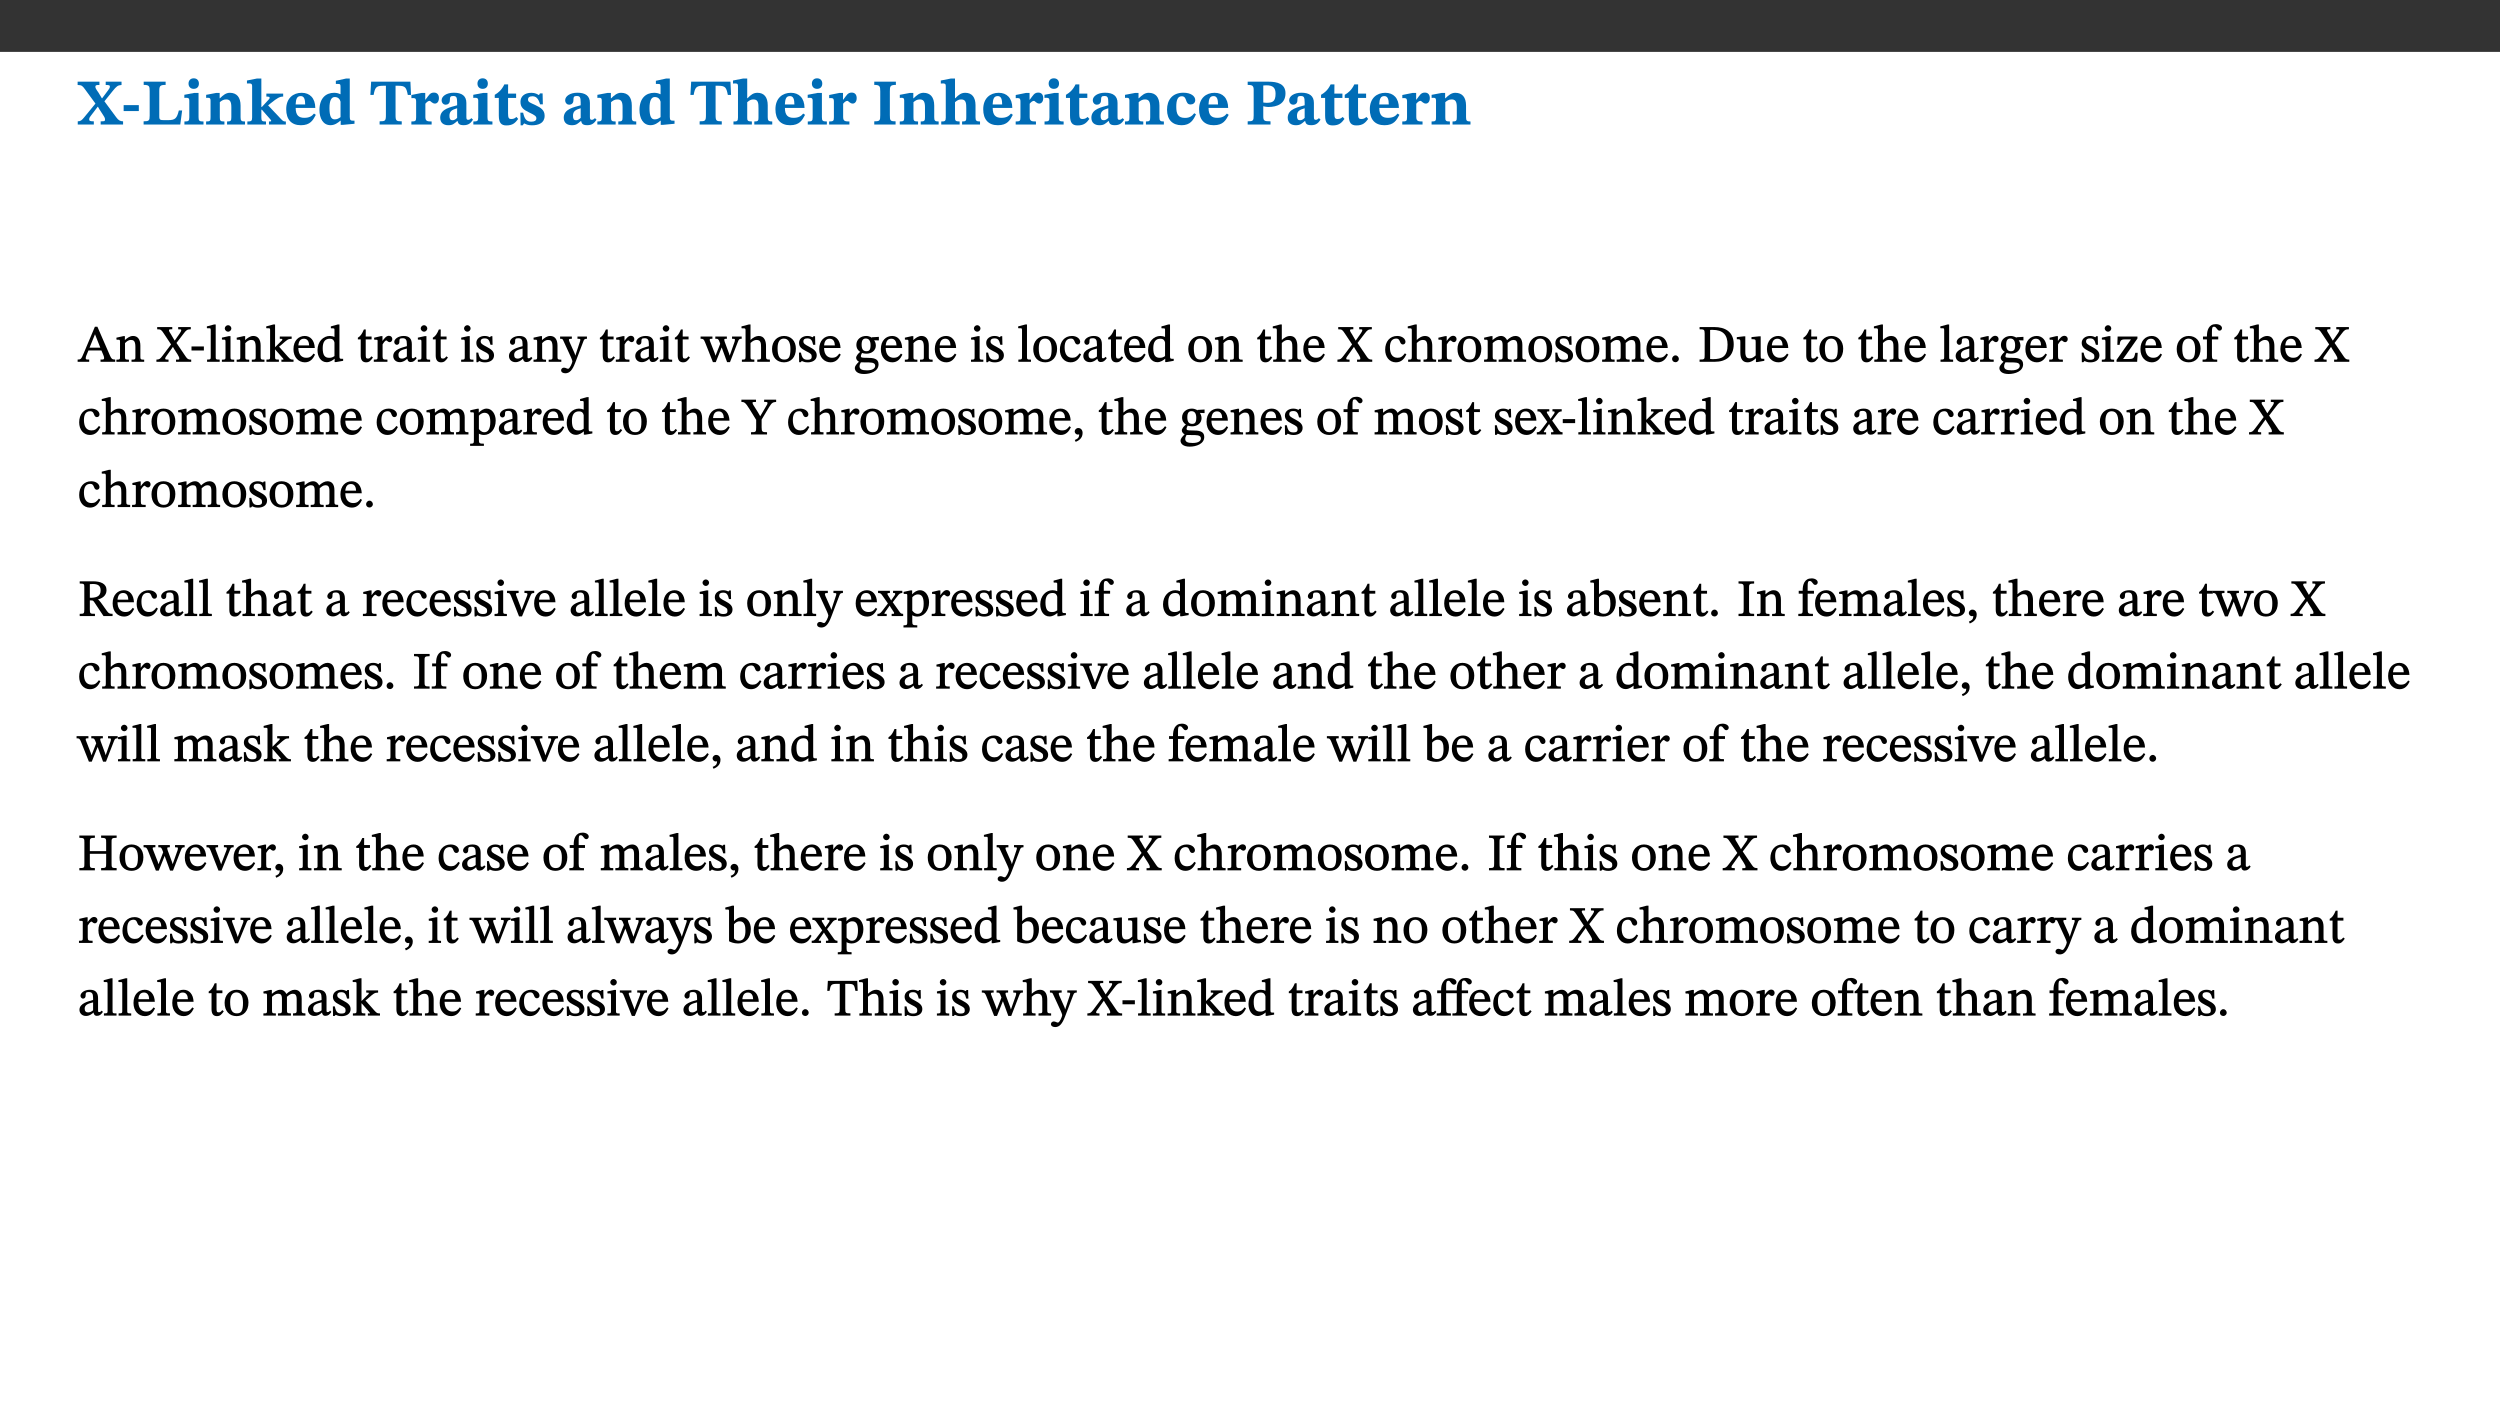 ﻿<?xml version="1.0" encoding="utf-8"?>
<svg xmlns="http://www.w3.org/2000/svg" xmlns:xlink="http://www.w3.org/1999/xlink" viewBox="0 0 960 540" version="1.1">
  <rect x="0" y="0" width="960" height="540" fill="#333333" stroke="none"/>
  <defs>
    <g>
      <symbol overflow="visible" id="glyph0-0">
        <path style="stroke:none;" d="M 7.938 -4.281 L 7.938 -4.688 C 7.938 -7.391 11.922 -9.312 11.922 -12.953 C 11.922 -15.531 9.766 -16.75 7.328 -16.75 C 4.828 -16.75 3.125 -15.234 3.125 -13.234 C 3.125 -12.062 3.594 -11.422 4.391 -11.422 C 4.984 -11.422 5.5 -11.828 5.5 -12.594 C 5.5 -13.531 4.984 -13.562 4.984 -14.375 C 4.984 -15.141 5.656 -15.641 7.109 -15.641 C 8.703 -15.641 9.688 -14.844 9.688 -12.891 C 9.688 -9.062 6.938 -8.156 6.938 -4.938 L 6.938 -4.219 L 7.938 -4.219 Z M 8.875 -1.266 C 8.875 -2.031 8.344 -2.828 7.484 -2.828 C 6.562 -2.828 6.016 -2.062 6.016 -1.266 C 6.016 -0.453 6.5 0.203 7.453 0.203 C 8.344 0.203 8.875 -0.469 8.875 -1.266 Z M 14.75 4.109 L 14.75 -19.625 L 0.25 -19.625 L 0.25 4.188 L 14.75 4.188 Z M 13.453 2.703 L 1.516 2.703 L 1.516 -18.188 L 13.453 -18.188 Z M 13.453 2.703 " />
      </symbol>
      <symbol overflow="visible" id="glyph0-1">
        <path style="stroke:none;" d="M 17.375 -0.078 L 17.375 -1.234 C 16.203 -1.281 15.609 -1.609 14.75 -2.781 L 10.203 -8.922 L 13.375 -12.859 C 14.844 -14.672 15.297 -15.094 16.781 -15.188 L 16.781 -16.453 L 10.703 -16.453 L 10.703 -15.188 C 11.922 -15.188 12.312 -15.094 12.312 -14.625 C 12.312 -14.031 12.047 -13.75 11.625 -13.156 L 9.344 -10.094 L 9.219 -10.094 L 7.984 -12.172 C 7.656 -12.688 6.734 -13.781 6.734 -14.5 C 6.734 -15.109 7.109 -15.188 8.047 -15.188 L 8.297 -15.188 L 8.297 -16.453 L -0.078 -16.453 L -0.078 -15.188 C 1.594 -15.188 1.859 -14.719 2.75 -13.531 L 6.766 -8.047 L 2.453 -2.781 C 1.484 -1.609 1.062 -1.234 -0.031 -1.234 L -0.031 0 L 6.141 0 L 6.141 -1.234 C 4.766 -1.234 4.359 -1.391 4.359 -1.938 C 4.359 -2.609 4.703 -2.969 4.984 -3.344 L 7.609 -6.812 L 7.734 -6.812 L 8.453 -5.578 L 9.719 -3.625 C 10.391 -2.625 10.438 -2.359 10.438 -1.828 C 10.438 -1.266 10.109 -1.234 8.953 -1.234 L 8.766 -1.234 L 8.766 0 L 17.375 0 Z M 17.375 -0.078 " />
      </symbol>
      <symbol overflow="visible" id="glyph0-2">
        <path style="stroke:none;" d="M 6.812 -5.25 L 6.812 -7.453 L 0.984 -7.453 L 0.984 -5.172 L 6.812 -5.172 Z M 6.812 -5.25 " />
      </symbol>
      <symbol overflow="visible" id="glyph0-3">
        <path style="stroke:none;" d="M 15.641 -5.406 L 14.375 -5.406 C 13.625 -2.406 13.031 -1.688 10.234 -1.688 L 8.719 -1.688 C 7.266 -1.688 6.859 -1.812 6.859 -3.047 L 6.859 -12.859 C 6.859 -14.797 7.156 -15.219 9.297 -15.219 L 9.297 -16.453 L 0.875 -16.453 L 0.875 -15.219 C 2.953 -15.219 3.172 -14.766 3.172 -12.891 L 3.172 -3.438 C 3.172 -1.516 2.922 -1.234 0.844 -1.234 L 0.844 0 L 14.922 0 Z M 15.641 -5.406 " />
      </symbol>
      <symbol overflow="visible" id="glyph0-4">
        <path style="stroke:none;" d="M 7.781 -1.172 C 6.125 -1.172 5.875 -1.438 5.875 -2.875 L 5.875 -12.125 L 4.141 -12.125 L 0.422 -11.422 L 0.422 -10.234 C 0.422 -10.234 0.719 -10.266 1.062 -10.266 C 1.812 -10.266 2.328 -10.234 2.328 -9.125 L 2.328 -2.797 C 2.328 -1.391 2.062 -1.172 0.453 -1.172 L 0.453 0 L 7.781 0 Z M 4.016 -17.75 C 2.75 -17.75 2.031 -16.875 2.031 -15.719 C 2.031 -14.547 2.781 -13.703 4.016 -13.703 C 5.328 -13.703 6.016 -14.547 6.016 -15.734 C 6.016 -16.875 5.328 -17.75 4.016 -17.75 Z M 4.016 -17.75 " />
      </symbol>
      <symbol overflow="visible" id="glyph0-5">
        <path style="stroke:none;" d="M 13.859 -7.266 C 13.859 -10.531 12.344 -12.188 9.734 -12.188 C 8.25 -12.188 7.188 -11.297 5.953 -10.094 L 5.828 -10.094 L 5.828 -12.125 L 4.453 -12.125 L 0.641 -11.406 L 0.641 -10.234 C 0.641 -10.234 0.891 -10.266 1.312 -10.266 C 2 -10.266 2.328 -10.141 2.328 -9.219 L 2.328 -2.844 C 2.328 -1.484 2.25 -1.172 0.625 -1.172 L 0.625 0 L 7.656 0 L 7.656 -1.172 C 6.016 -1.172 5.891 -1.484 5.891 -2.844 L 5.891 -8.594 C 6.609 -9.188 7.281 -9.641 8.297 -9.641 C 9.609 -9.641 10.312 -9.047 10.312 -6.719 L 10.312 -2.844 C 10.312 -1.469 10.141 -1.172 8.672 -1.172 L 8.672 0 L 15.562 0 L 15.562 -1.172 C 14.125 -1.172 13.859 -1.484 13.859 -2.844 Z M 13.859 -7.266 " />
      </symbol>
      <symbol overflow="visible" id="glyph0-6">
        <path style="stroke:none;" d="M 15.234 -0.078 L 15.234 -1.172 C 14.547 -1.172 14.219 -1.188 13.375 -2.109 L 8.422 -7.359 L 9.344 -8.109 C 12.016 -10.281 12.938 -10.734 14.203 -10.734 L 14.203 -11.891 L 7.75 -11.891 L 7.75 -10.734 C 8.797 -10.734 9 -10.625 9 -10.266 C 9 -9.969 8.828 -9.812 8.656 -9.609 L 6.047 -6.766 L 5.828 -6.766 L 5.828 -17.672 L 4.156 -17.672 L 0.297 -16.906 L 0.297 -15.766 C 0.297 -15.766 0.875 -15.781 1.188 -15.781 C 1.812 -15.781 2.281 -15.641 2.281 -14.875 L 2.281 -2.781 C 2.281 -1.359 2 -1.172 0.453 -1.172 L 0.453 0 L 7.609 0 L 7.609 -1.172 C 6.172 -1.172 5.828 -1.312 5.828 -2.625 L 5.828 -5.672 L 6.047 -5.672 L 9.312 -1.953 C 9.547 -1.703 9.594 -1.562 9.594 -1.438 C 9.594 -1.188 9.484 -1.172 8.75 -1.172 L 8.75 0 L 15.234 0 Z M 15.234 -0.078 " />
      </symbol>
      <symbol overflow="visible" id="glyph0-7">
        <path style="stroke:none;" d="M 11.469 -4.219 C 10.656 -3.203 9.672 -2.578 7.734 -2.578 C 5.625 -2.578 4.438 -3.547 4.438 -6.375 L 11.969 -6.375 C 11.922 -10.188 9.859 -12.188 6.734 -12.188 C 3.516 -12.188 0.797 -10.141 0.797 -5.875 C 0.797 -1.938 2.797 0.266 6.422 0.266 C 10.094 0.266 11.078 -1.703 12.172 -3.719 Z M 4.406 -7.609 C 4.516 -10.016 5 -10.922 6.391 -10.922 C 7.703 -10.922 8.078 -9.641 8.078 -7.703 L 4.406 -7.703 Z M 4.406 -7.609 " />
      </symbol>
      <symbol overflow="visible" id="glyph0-8">
        <path style="stroke:none;" d="M 14.25 -0.375 L 14.25 -1.484 L 13.734 -1.484 C 12.812 -1.484 12.438 -1.641 12.438 -2.906 L 12.438 -17.672 L 11.047 -17.672 L 7.094 -16.797 L 7.094 -15.594 C 7.094 -15.594 7.562 -15.594 7.812 -15.594 C 8.75 -15.594 8.891 -15.469 8.891 -14.375 L 8.891 -11.641 L 8.828 -11.641 C 8 -12.047 7.188 -12.188 6.422 -12.188 C 3.297 -12.188 0.797 -10.141 0.797 -5.578 C 0.797 -2.406 2.188 0.25 5.031 0.25 C 6.672 0.25 7.906 -0.672 8.797 -1.469 L 8.953 -1.469 L 8.953 0.125 L 9.812 0.125 L 14.25 -0.297 Z M 8.891 -2.844 C 8.078 -2.281 7.578 -1.984 6.609 -1.984 C 5.297 -1.984 4.641 -3.203 4.641 -6.312 C 4.641 -9.297 5.406 -10.562 6.672 -10.562 C 8.031 -10.562 8.672 -9.672 8.891 -8.766 Z M 8.891 -2.844 " />
      </symbol>
      <symbol overflow="visible" id="glyph0-9">
        <path style="stroke:none;" d="M 15.953 -11.453 L 15.719 -16.453 L 0.641 -16.453 L 0.344 -11.375 L 1.594 -11.375 C 2.125 -14.125 2.453 -14.891 5.203 -14.891 L 6.312 -14.891 L 6.312 -3.672 C 6.312 -1.406 6.047 -1.234 3.891 -1.234 L 3.891 0 L 12.391 0 L 12.391 -1.234 C 10.281 -1.234 10.016 -1.406 10.016 -3.672 L 10.016 -14.891 L 11.109 -14.891 C 13.859 -14.891 14.156 -14.125 14.719 -11.375 L 15.953 -11.375 Z M 15.953 -11.453 " />
      </symbol>
      <symbol overflow="visible" id="glyph0-10">
        <path style="stroke:none;" d="M 5.828 -12.125 L 4.406 -12.125 L 0.516 -11.344 L 0.516 -10.141 C 0.516 -10.141 0.797 -10.156 1.281 -10.156 C 2.156 -10.156 2.328 -9.734 2.328 -8.844 L 2.328 -2.781 C 2.328 -1.391 2.109 -1.172 0.5 -1.172 L 0.5 0 L 8.281 0 L 8.281 -1.172 C 6.516 -1.172 5.875 -1.344 5.875 -2.953 L 5.875 -8 C 6.438 -8.656 6.969 -9.094 7.516 -9.094 C 7.906 -9.094 8.469 -8.047 9.562 -8.047 C 10.312 -8.047 11.078 -8.703 11.078 -10.141 C 11.078 -11.406 10.453 -12.266 9.172 -12.266 C 7.609 -12.266 7.234 -11.25 5.922 -9.547 L 5.828 -9.547 Z M 5.828 -12.125 " />
      </symbol>
      <symbol overflow="visible" id="glyph0-11">
        <path style="stroke:none;" d="M 7.484 -1.391 C 7.703 -0.25 8.203 0.25 9.844 0.25 C 11.703 0.25 12.547 -0.562 13.406 -1.859 L 12.812 -2.453 C 12.438 -2.078 12.016 -1.812 11.625 -1.812 C 11.109 -1.812 10.859 -1.906 10.859 -2.906 L 10.859 -8.281 C 10.859 -11 9.141 -12.219 6.047 -12.219 C 3.172 -12.219 1.359 -10.828 1.359 -9.344 C 1.359 -8.234 2.156 -7.609 2.875 -7.609 C 3.734 -7.609 4.516 -8.125 4.516 -9.266 C 4.516 -10.688 4.781 -10.953 5.781 -10.953 C 6.969 -10.953 7.312 -10.578 7.312 -8.469 L 7.312 -7.391 C 4.953 -6.688 0.812 -6.078 0.812 -2.625 C 0.812 -0.625 2.125 0.266 3.938 0.266 C 5.656 0.266 6.188 -0.344 7.328 -1.312 L 7.484 -1.312 Z M 7.312 -2.547 C 6.594 -1.859 6.141 -1.656 5.5 -1.656 C 4.734 -1.656 4.359 -2.109 4.359 -3.328 C 4.359 -5.172 5.375 -5.656 7.312 -6.25 Z M 7.312 -2.547 " />
      </symbol>
      <symbol overflow="visible" id="glyph0-12">
        <path style="stroke:none;" d="M 8.844 -2.922 C 8.25 -2.422 7.828 -2.125 6.859 -2.125 C 5.922 -2.125 5.625 -2.5 5.625 -4.312 L 5.625 -10.203 L 8.719 -10.203 L 8.719 -11.891 L 5.625 -11.891 L 5.656 -15.406 L 4.188 -15.406 C 3.172 -13.234 1.906 -12.234 0.516 -11.406 L 0.516 -10.203 L 2.078 -10.203 L 2.078 -3.438 C 2.078 -0.594 3.047 0.344 4.984 0.344 C 7.578 0.344 8.453 -0.766 9.516 -2.156 Z M 8.844 -2.922 " />
      </symbol>
      <symbol overflow="visible" id="glyph0-13">
        <path style="stroke:none;" d="M 0.891 -4.453 L 0.984 0.297 L 1.766 0.297 L 2.297 -0.391 L 2.484 -0.391 C 3.125 -0.078 3.797 0.297 5.328 0.297 C 7.875 0.297 10.203 -0.562 10.203 -3.375 C 10.203 -5.594 8.672 -6.5 6.547 -7.516 C 4.812 -8.344 3.812 -8.547 3.812 -9.609 C 3.812 -10.328 4.312 -10.859 5.484 -10.859 C 6.812 -10.859 7.75 -10.203 8.453 -7.75 L 9.516 -7.75 L 9.422 -11.969 L 8.422 -11.969 L 8.047 -11.344 L 7.906 -11.344 C 7.516 -11.594 6.609 -12.188 5.156 -12.188 C 2.484 -12.188 0.922 -10.797 0.922 -8.719 C 0.922 -6.547 2.109 -5.672 4.219 -4.656 C 6.547 -3.562 7.031 -3.172 7.031 -2.375 C 7.031 -1.438 6.219 -1.094 5.062 -1.094 C 3.266 -1.094 2.453 -2.125 1.953 -4.562 L 0.875 -4.562 Z M 0.891 -4.453 " />
      </symbol>
      <symbol overflow="visible" id="glyph0-14">
        <path style="stroke:none;" d="M 5.828 -8.594 C 6.812 -9.422 7.391 -9.641 8.25 -9.641 C 10.094 -9.641 10.156 -8.078 10.156 -6.188 L 10.156 -2.781 C 10.156 -1.531 10.094 -1.172 8.547 -1.172 L 8.547 0 L 15.438 0 L 15.438 -1.172 C 13.984 -1.172 13.703 -1.516 13.703 -2.844 L 13.703 -7.391 C 13.703 -10.484 12.312 -12.188 9.766 -12.188 C 8.25 -12.188 7.281 -11.5 5.953 -10.109 L 5.828 -10.109 L 5.828 -17.672 L 4.281 -17.672 L 0.375 -16.906 L 0.375 -15.734 C 0.375 -15.734 0.688 -15.781 1.094 -15.781 C 1.766 -15.781 2.281 -15.734 2.281 -14.875 L 2.281 -2.656 C 2.281 -1.281 1.891 -1.172 0.547 -1.172 L 0.547 0 L 7.609 0 L 7.609 -1.172 C 5.922 -1.172 5.828 -1.562 5.828 -2.75 Z M 5.828 -8.594 " />
      </symbol>
      <symbol overflow="visible" id="glyph0-15">
        <path style="stroke:none;" d="M 3.172 -3.641 C 3.172 -1.516 3.047 -1.234 0.875 -1.234 L 0.875 0 L 9.062 0 L 9.062 -1.234 C 6.969 -1.234 6.859 -1.531 6.859 -3.641 L 6.859 -12.734 C 6.859 -14.672 6.969 -15.219 9.172 -15.219 L 9.172 -16.453 L 0.875 -16.453 L 0.875 -15.219 C 3 -15.219 3.172 -14.688 3.172 -12.734 Z M 3.172 -3.641 " />
      </symbol>
      <symbol overflow="visible" id="glyph0-16">
        <path style="stroke:none;" d="M 11.219 -4.344 C 10.281 -3.141 9.344 -2.547 7.656 -2.547 C 5 -2.547 4.312 -4.016 4.312 -6.859 C 4.312 -9.484 4.906 -10.859 6.422 -10.859 C 8.672 -10.859 7.516 -7.703 9.812 -7.703 C 10.75 -7.703 11.594 -8.297 11.594 -9.391 C 11.594 -10.922 9.906 -12.219 7.062 -12.219 C 2.781 -12.219 0.766 -9.422 0.766 -5.672 C 0.766 -1.812 2.906 0.266 6.344 0.266 C 9.672 0.266 10.859 -1.688 11.875 -3.922 Z M 11.219 -4.344 " />
      </symbol>
      <symbol overflow="visible" id="glyph0-17">
        <path style="stroke:none;" d="M 0.875 -16.359 L 0.875 -15.219 C 2.609 -15.219 3.172 -14.938 3.172 -13.328 L 3.172 -3.516 C 3.172 -1.469 2.969 -1.234 0.875 -1.234 L 0.875 0 L 9.641 0 L 9.641 -1.234 C 7.094 -1.234 6.859 -1.438 6.859 -3.438 L 6.859 -7.031 C 7.406 -6.906 8.125 -6.734 8.719 -6.734 C 12.234 -6.734 15.391 -8 15.391 -12 C 15.391 -15.641 12.266 -16.453 8.875 -16.453 L 0.875 -16.453 Z M 6.859 -15 C 7.359 -15.047 7.625 -15.062 8.078 -15.062 C 10.609 -15.062 11.578 -14.094 11.578 -11.828 C 11.578 -8.875 10.453 -8.344 8.172 -8.344 C 7.453 -8.344 7.219 -8.422 6.859 -8.469 Z M 6.859 -15 " />
      </symbol>
      <symbol overflow="visible" id="glyph1-0">
        <path style="stroke:none;" d="M 6.5 -3.5 L 6.5 -3.828 C 6.5 -6 9.703 -7.547 9.703 -10.484 C 9.703 -12.547 7.844 -13.594 5.891 -13.594 C 3.891 -13.594 2.375 -12.312 2.375 -10.703 C 2.375 -9.766 2.891 -9.188 3.531 -9.188 C 4 -9.188 4.547 -9.562 4.547 -10.188 C 4.547 -10.938 4.125 -10.953 4.125 -11.609 C 4.125 -12.234 4.547 -12.578 5.719 -12.578 C 7 -12.578 7.656 -12 7.656 -10.422 C 7.656 -7.344 5.438 -6.609 5.438 -4.031 L 5.438 -3.391 L 6.5 -3.391 Z M 7.25 -1.078 C 7.25 -1.688 6.719 -2.391 6.016 -2.391 C 5.281 -2.391 4.703 -1.719 4.703 -1.078 C 4.703 -0.422 5.219 0.156 6 0.156 C 6.719 0.156 7.25 -0.438 7.25 -1.078 Z M 11.969 3.25 L 11.969 -15.891 L 0.062 -15.891 L 0.062 3.359 L 11.969 3.359 Z M 10.812 2.047 L 1.328 2.047 L 1.328 -14.625 L 10.672 -14.625 L 10.672 2.047 Z M 10.812 2.047 " />
      </symbol>
      <symbol overflow="visible" id="glyph1-1">
        <path style="stroke:none;" d="M 14.344 -0.125 L 14.344 -0.859 C 13.141 -0.859 12.875 -1.172 12.297 -2.484 L 7.516 -13.453 L 6.547 -13.453 L 2.266 -3.312 C 1.312 -1.031 1.172 -0.859 -0.078 -0.859 L -0.078 0 L 4.359 0 L 4.359 -0.859 C 3.312 -0.859 3.031 -0.844 3.031 -1.391 C 3.031 -1.75 3.125 -2.047 3.25 -2.375 L 4.078 -4.359 L 9.047 -4.359 L 9.766 -2.688 C 10.016 -2.094 10.094 -1.734 10.094 -1.453 C 10.094 -0.75 9.469 -0.859 8.719 -0.859 L 8.719 0 L 14.344 0 Z M 8.828 -5.422 L 4.5 -5.422 L 6.656 -10.734 L 6.531 -10.734 L 8.625 -5.422 Z M 8.828 -5.422 " />
      </symbol>
      <symbol overflow="visible" id="glyph1-2">
        <path style="stroke:none;" d="M 9.703 -6.234 C 9.703 -8.531 8.719 -9.922 6.906 -9.922 C 5.656 -9.922 4.688 -9.156 3.641 -8.25 L 3.75 -8.25 L 3.766 -9.859 L 3.188 -9.859 L 0.516 -9.266 L 0.516 -8.562 L 0.734 -8.484 C 0.734 -8.484 0.859 -8.484 1.188 -8.484 C 1.734 -8.484 1.891 -8.453 1.891 -7.734 L 1.891 -2.125 C 1.891 -1.016 1.969 -0.812 0.5 -0.812 L 0.5 0 L 5.312 0 L 5.312 -0.812 C 3.766 -0.812 3.812 -1.016 3.812 -2.125 L 3.812 -7.188 C 4.359 -7.703 5.016 -8.391 6.094 -8.391 C 7 -8.391 7.797 -8.125 7.797 -5.734 L 7.797 -2.125 C 7.797 -1.016 7.875 -0.812 6.312 -0.812 L 6.312 0 L 11.172 0 L 11.172 -0.812 C 9.719 -0.812 9.703 -1.016 9.703 -2.125 Z M 9.703 -6.234 " />
      </symbol>
      <symbol overflow="visible" id="glyph1-3">
        <path style="stroke:none;" d="M 13.266 -0.125 L 13.266 -0.844 C 12.156 -0.859 11.828 -1.031 11.172 -1.984 L 7.609 -7.234 L 10.297 -10.75 C 11.391 -12.219 11.719 -12.453 13.109 -12.484 L 13.109 -13.344 L 8.266 -13.344 L 8.266 -12.484 C 9.359 -12.484 9.438 -12.453 9.438 -12.156 C 9.438 -11.828 9.266 -11.531 8.938 -11.016 L 6.875 -8.047 L 6.969 -8.047 L 5.875 -9.906 C 5.406 -10.844 4.734 -11.547 4.734 -12.031 C 4.734 -12.453 4.922 -12.484 5.656 -12.484 L 6 -12.484 L 6 -13.344 L 0.203 -13.344 L 0.203 -12.484 C 1.719 -12.484 1.812 -12.234 2.766 -10.844 L 5.531 -6.672 L 2.297 -2.375 C 1.328 -1.109 1.094 -0.875 -0.094 -0.844 L -0.094 0 L 4.562 0 L 4.562 -0.844 C 3.391 -0.844 3.281 -0.922 3.281 -1.25 C 3.281 -1.641 3.641 -2.094 3.906 -2.438 L 6.297 -5.797 L 6.203 -5.797 L 6.75 -4.844 L 8.016 -2.875 C 8.531 -2.047 8.688 -1.672 8.688 -1.25 C 8.688 -0.812 8.547 -0.844 7.766 -0.844 L 7.438 -0.844 L 7.438 0 L 13.266 0 Z M 13.266 -0.125 " />
      </symbol>
      <symbol overflow="visible" id="glyph1-4">
        <path style="stroke:none;" d="M 5.5 -4.469 L 5.5 -5.891 L 0.75 -5.891 L 0.75 -4.344 L 5.5 -4.344 Z M 5.5 -4.469 " />
      </symbol>
      <symbol overflow="visible" id="glyph1-5">
        <path style="stroke:none;" d="M 5.172 -0.844 C 3.75 -0.844 3.766 -0.969 3.766 -2.125 L 3.766 -14.328 L 3.141 -14.328 L 0.375 -13.594 L 0.375 -12.953 L 0.594 -12.875 C 0.594 -12.875 0.812 -12.875 1.156 -12.875 C 1.656 -12.875 1.859 -12.953 1.859 -12.125 L 1.859 -2.125 C 1.859 -1.016 1.906 -0.844 0.453 -0.844 L 0.453 0 L 5.297 0 L 5.297 -0.844 Z M 5.172 -0.844 " />
      </symbol>
      <symbol overflow="visible" id="glyph1-6">
        <path style="stroke:none;" d="M 2.891 -14.062 C 2.188 -14.062 1.609 -13.406 1.609 -12.812 C 1.609 -12.188 2.219 -11.547 2.891 -11.547 C 3.578 -11.547 4.141 -12.188 4.141 -12.812 C 4.141 -13.406 3.578 -14.062 2.891 -14.062 Z M 5.125 -0.812 C 3.781 -0.812 3.812 -0.969 3.812 -2.125 L 3.812 -9.859 L 3.172 -9.859 L 0.516 -9.281 L 0.516 -8.594 L 0.734 -8.5 C 0.734 -8.5 0.875 -8.5 1.156 -8.5 C 1.734 -8.5 1.891 -8.547 1.891 -7.688 L 1.891 -2.125 C 1.891 -1 1.969 -0.812 0.5 -0.812 L 0.5 0 L 5.234 0 L 5.234 -0.812 Z M 5.125 -0.812 " />
      </symbol>
      <symbol overflow="visible" id="glyph1-7">
        <path style="stroke:none;" d="M 10.859 -0.125 L 10.859 -0.844 C 9.906 -0.844 9.656 -0.859 8.703 -1.953 L 5.297 -5.797 L 6.203 -6.531 C 8.453 -8.5 8.719 -8.828 10.141 -8.828 L 10.141 -9.688 L 5.578 -9.688 L 5.578 -8.828 C 6.469 -8.828 6.547 -8.844 6.547 -8.594 C 6.547 -8.266 6.312 -8.125 6.234 -8.047 L 3.703 -5.531 L 3.766 -5.531 L 3.766 -14.328 L 3.109 -14.328 L 0.375 -13.594 L 0.375 -12.953 L 0.594 -12.875 C 0.594 -12.875 0.922 -12.875 1.188 -12.875 C 1.859 -12.875 1.859 -12.812 1.859 -11.969 L 1.859 -2.016 C 1.859 -0.922 1.797 -0.844 0.453 -0.844 L 0.453 0 L 5.234 0 L 5.234 -0.844 C 3.859 -0.844 3.766 -0.922 3.766 -1.938 L 3.766 -4.844 L 3.703 -4.844 L 6.797 -1.328 C 6.891 -1.234 6.969 -1.109 6.969 -0.938 C 6.969 -0.75 6.906 -0.844 6.203 -0.844 L 6.203 0 L 10.859 0 Z M 10.859 -0.125 " />
      </symbol>
      <symbol overflow="visible" id="glyph1-8">
        <path style="stroke:none;" d="M 8.172 -3.062 C 7.531 -2.234 7.016 -1.547 5.406 -1.547 C 3.812 -1.547 2.406 -2.672 2.406 -5.297 L 8.719 -5.297 C 8.609 -8.203 7.047 -9.922 4.875 -9.922 C 2.547 -9.922 0.531 -8.188 0.531 -4.859 C 0.531 -1.656 2.531 0.203 4.922 0.203 C 6.969 0.203 8.047 -1.172 8.812 -2.75 L 8.234 -3.172 Z M 2.391 -6.156 C 2.547 -8.016 3.234 -8.859 4.578 -8.859 C 6 -8.859 6.516 -7.625 6.547 -6.297 L 2.406 -6.297 Z M 2.391 -6.156 " />
      </symbol>
      <symbol overflow="visible" id="glyph1-9">
        <path style="stroke:none;" d="M 10.359 -0.484 L 10.359 -1.156 L 9.828 -1.156 C 9.078 -1.156 8.938 -1.219 8.938 -2.25 L 8.938 -14.328 L 8.281 -14.328 L 5.641 -13.594 L 5.641 -12.922 L 5.859 -12.844 C 5.859 -12.844 6.109 -12.844 6.297 -12.844 C 7.078 -12.844 7.031 -12.797 7.031 -11.906 L 7.031 -9.547 C 6.641 -9.734 5.891 -9.922 5.234 -9.922 C 2.734 -9.922 0.516 -7.766 0.516 -4.484 C 0.516 -1.938 1.812 0.156 4.062 0.156 C 5.375 0.156 6.469 -0.641 7.188 -1.281 L 7.094 -1.281 L 7.094 0.094 L 7.688 0.094 L 10.359 -0.375 Z M 7.078 -2.234 C 6.375 -1.75 5.938 -1.531 5 -1.531 C 3.312 -1.531 2.516 -2.516 2.516 -5.266 C 2.516 -7.766 3.531 -8.859 5.203 -8.859 C 6.438 -8.859 6.875 -8.203 7.031 -7.391 L 7.031 -2.219 Z M 7.078 -2.234 " />
      </symbol>
      <symbol overflow="visible" id="glyph1-10">
        <path style="stroke:none;" d="M 5.734 -2.016 C 5.234 -1.453 5.078 -1.234 4.438 -1.234 C 3.672 -1.234 3.609 -1.578 3.609 -2.984 L 3.609 -8.594 L 5.859 -8.594 L 5.859 -9.688 L 3.609 -9.688 L 3.625 -12.406 L 2.906 -12.406 C 2.125 -10.578 1.578 -9.844 0.594 -9.25 L 0.594 -8.594 L 1.688 -8.594 L 1.688 -2.438 C 1.688 -0.641 2.406 0.203 3.75 0.203 C 5.016 0.203 5.516 -0.438 6.391 -1.641 L 5.812 -2.109 Z M 5.734 -2.016 " />
      </symbol>
      <symbol overflow="visible" id="glyph1-11">
        <path style="stroke:none;" d="M 3.641 -9.859 L 3.172 -9.859 L 0.562 -9.25 L 0.562 -8.562 L 0.781 -8.484 C 0.781 -8.484 0.922 -8.484 1.312 -8.484 C 2.031 -8.484 1.891 -8.25 1.891 -7.531 L 1.891 -2.047 C 1.891 -0.938 1.891 -0.844 0.438 -0.844 L 0.438 0 L 5.672 0 L 5.672 -0.844 C 4.062 -0.844 3.812 -0.891 3.812 -2.156 L 3.812 -6.672 C 4.25 -7.406 4.797 -8.203 5.266 -8.203 C 5.5 -8.203 5.891 -7.531 6.547 -7.531 C 7 -7.531 7.547 -7.969 7.547 -8.719 C 7.547 -9.406 7.047 -9.984 6.281 -9.984 C 5.312 -9.984 4.625 -9.25 3.625 -7.812 L 3.766 -7.812 L 3.766 -9.859 Z M 3.641 -9.859 " />
      </symbol>
      <symbol overflow="visible" id="glyph1-12">
        <path style="stroke:none;" d="M 6 -1.359 C 6.109 -0.484 6.453 0.094 7.328 0.094 C 8.344 0.094 8.906 -0.359 9.641 -1.422 L 9.156 -1.906 C 8.812 -1.516 8.625 -1.359 8.25 -1.359 C 7.828 -1.359 7.766 -1.375 7.766 -2.188 L 7.766 -6.719 C 7.766 -8.781 6.828 -9.922 4.656 -9.922 C 2.484 -9.922 1.016 -8.703 1.016 -7.594 C 1.016 -6.938 1.594 -6.516 1.984 -6.516 C 2.547 -6.516 2.984 -6.938 2.984 -7.547 C 2.984 -8.75 3.062 -9.047 4.203 -9.047 C 5.406 -9.047 5.859 -8.5 5.859 -6.766 L 5.859 -6 C 4.281 -5.5 0.625 -4.844 0.625 -2.219 C 0.625 -0.938 1.594 0.141 3.125 0.141 C 4.406 0.141 5.203 -0.453 6.094 -1.234 L 6.016 -1.234 Z M 5.891 -2.047 C 5.219 -1.5 4.609 -1.219 3.938 -1.219 C 3.094 -1.219 2.625 -1.688 2.625 -2.688 C 2.625 -4.25 4.188 -4.656 5.859 -5.078 L 5.859 -2.016 Z M 5.891 -2.047 " />
      </symbol>
      <symbol overflow="visible" id="glyph1-13">
        <path style="stroke:none;" d="M 0.641 -3.391 L 0.703 0.156 L 1.297 0.156 L 1.719 -0.297 C 2.234 -0.078 2.828 0.219 3.984 0.219 C 5.781 0.219 7.453 -0.625 7.453 -2.484 C 7.453 -3.969 6.438 -4.797 4.625 -5.75 C 2.953 -6.609 2.328 -7.016 2.328 -7.797 C 2.328 -8.688 2.906 -8.984 3.828 -8.984 C 5.047 -8.984 5.641 -8.531 6.094 -6.516 L 6.891 -6.516 L 6.812 -9.828 L 6.219 -9.828 L 5.875 -9.406 L 5.938 -9.406 C 5.438 -9.641 4.844 -9.922 3.844 -9.922 C 2.125 -9.922 0.656 -8.906 0.656 -7.266 C 0.656 -5.797 1.516 -5.016 3.328 -4.109 L 3.422 -4.062 C 5.281 -3.141 5.516 -2.891 5.516 -1.953 C 5.516 -1.016 4.938 -0.781 3.938 -0.781 C 2.469 -0.781 1.828 -1.328 1.391 -3.531 L 0.641 -3.531 Z M 0.641 -3.391 " />
      </symbol>
      <symbol overflow="visible" id="glyph1-14">
        <path style="stroke:none;" d="M 9.828 -9.688 L 6.297 -9.688 L 6.297 -8.844 C 7.094 -8.844 7.406 -8.859 7.406 -8.469 C 7.406 -8.312 7.344 -8.125 7.312 -7.969 L 5.438 -2.266 L 5.5 -2.266 L 5.234 -3.172 L 3.281 -7.547 C 3.172 -7.828 3.016 -8.172 3.016 -8.406 C 3.016 -8.766 3.125 -8.828 4.141 -8.828 L 4.141 -9.688 L -0.375 -9.688 L -0.375 -8.844 C 0.484 -8.844 0.625 -8.703 0.812 -8.25 L 3.75 -1.859 C 3.984 -1.312 4.344 -0.484 4.344 -0.219 C 4.344 0.359 3.344 2.688 2.703 2.688 C 2.219 2.688 1.797 2.25 1.094 2.25 C 0.562 2.25 0.016 2.656 0.016 3.25 C 0.016 4 0.734 4.406 1.641 4.406 C 3.25 4.406 4.344 3.25 5.453 0.312 L 8.562 -7.844 C 8.844 -8.625 9.031 -8.844 9.938 -8.844 L 9.938 -9.688 Z M 9.828 -9.688 " />
      </symbol>
      <symbol overflow="visible" id="glyph1-15">
        <path style="stroke:none;" d="M 15.188 -9.688 L 11.594 -9.688 L 11.594 -8.844 C 12.469 -8.844 12.703 -8.844 12.703 -8.469 C 12.703 -8.125 12.609 -7.844 12.594 -7.75 L 11.016 -3.281 L 10.656 -2.266 L 10.719 -2.266 L 10.406 -3.281 L 8.781 -7.656 C 8.688 -7.953 8.609 -8.234 8.609 -8.469 C 8.609 -8.781 8.719 -8.844 9.609 -8.844 L 9.609 -9.688 L 5.172 -9.688 L 5.172 -8.844 C 6.203 -8.844 6.359 -8.812 6.828 -7.516 L 7.047 -6.906 L 5.625 -3.281 L 5.234 -2.266 L 5.281 -2.266 L 4.953 -3.281 L 3.234 -7.688 C 3.109 -7.984 3.016 -8.203 3.016 -8.469 C 3.016 -8.781 3.141 -8.844 4.062 -8.844 L 4.062 -9.688 L -0.484 -9.688 L -0.484 -8.844 C 0.531 -8.844 0.703 -8.75 1.219 -7.516 L 4.25 0.125 L 5.344 0.125 L 7.672 -5.672 L 7.562 -5.672 L 9.688 0.125 L 10.812 0.125 L 13.828 -7.656 C 14.219 -8.688 14.406 -8.844 15.297 -8.844 L 15.297 -9.688 Z M 15.188 -9.688 " />
      </symbol>
      <symbol overflow="visible" id="glyph1-16">
        <path style="stroke:none;" d="M 3.719 -7.188 C 4.703 -8.094 5.344 -8.391 6.109 -8.391 C 7.734 -8.391 7.812 -7.125 7.812 -5.5 L 7.812 -2.047 C 7.812 -1.094 7.875 -0.844 6.359 -0.844 L 6.359 0 L 11.203 0 L 11.203 -0.844 C 9.828 -0.844 9.719 -1.078 9.719 -2.125 L 9.719 -6.094 C 9.719 -7.734 9.219 -9.922 6.938 -9.922 C 5.875 -9.922 4.859 -9.422 3.641 -8.281 L 3.766 -8.281 L 3.766 -14.328 L 3.109 -14.328 L 0.297 -13.594 L 0.297 -12.922 L 0.516 -12.844 C 0.516 -12.844 0.703 -12.844 1.016 -12.844 C 1.547 -12.844 1.859 -12.875 1.859 -12.172 L 1.859 -1.969 C 1.859 -0.859 1.641 -0.844 0.453 -0.844 L 0.453 0 L 5.234 0 L 5.234 -0.844 C 3.75 -0.844 3.766 -1.016 3.766 -2.047 L 3.766 -7.219 Z M 3.719 -7.188 " />
      </symbol>
      <symbol overflow="visible" id="glyph1-17">
        <path style="stroke:none;" d="M 5.141 -9.922 C 2.453 -9.922 0.531 -7.828 0.531 -4.938 C 0.531 -1.719 2.344 0.203 5.141 0.203 C 7.734 0.203 9.688 -1.672 9.688 -5.016 C 9.688 -7.969 7.875 -9.922 5.141 -9.922 Z M 5.062 -8.906 C 6.828 -8.906 7.594 -7.375 7.594 -4.922 C 7.594 -1.672 6.859 -0.859 5.219 -0.859 C 3.5 -0.844 2.656 -2.031 2.656 -5.203 C 2.656 -7.75 3.547 -8.906 5.062 -8.906 Z M 5.062 -8.906 " />
      </symbol>
      <symbol overflow="visible" id="glyph1-18">
        <path style="stroke:none;" d="M 2.453 -3.891 C 1.516 -3.172 0.781 -2.234 0.781 -1.516 C 0.781 -0.953 1.25 -0.344 1.891 -0.016 L 1.891 -0.062 C 0.859 0.938 0.281 1.719 0.281 2.375 C 0.281 3.469 1.188 4.688 3.812 4.688 C 6.312 4.688 9.391 3.641 9.391 0.969 C 9.391 -1.312 7.344 -1.531 4.844 -1.531 C 3.016 -1.531 2.609 -1.594 2.609 -2.188 C 2.609 -2.531 2.891 -3.172 3.047 -3.391 C 3.531 -3.234 4.078 -3.109 4.719 -3.109 C 6.812 -3.109 8.359 -4.406 8.359 -6.25 C 8.359 -7.25 7.891 -8.016 7.656 -8.344 L 7.656 -8.266 L 9.516 -8.203 L 9.516 -9.578 L 6.828 -9.422 L 6.906 -9.203 C 6.906 -9.203 5.938 -9.922 4.625 -9.922 C 2.516 -9.922 0.875 -8.531 0.875 -6.531 C 0.875 -5.234 1.5 -4.297 2.406 -3.766 L 2.406 -3.859 Z M 4.484 -8.938 C 5.75 -8.938 6.328 -7.984 6.328 -6.375 C 6.328 -4.484 5.734 -4.062 4.734 -4.062 C 3.453 -4.062 2.891 -4.906 2.891 -6.609 C 2.891 -8.281 3.453 -8.938 4.484 -8.938 Z M 2.531 0.203 C 2.812 0.203 3.188 0.219 4.781 0.234 C 6.109 0.266 8.109 0.094 8.109 1.531 C 8.109 2.391 7.312 3.281 4.953 3.281 C 2.922 3.281 2.094 2.844 2.094 1.688 C 2.094 1.281 2.188 0.891 2.594 0.203 Z M 2.531 0.203 " />
      </symbol>
      <symbol overflow="visible" id="glyph1-19">
        <path style="stroke:none;" d="M 8.031 -3.172 C 7.125 -2.016 6.547 -1.547 5.266 -1.547 C 3.203 -1.547 2.344 -3.125 2.344 -5.562 C 2.344 -7.844 3.203 -8.922 4.828 -8.922 C 6.531 -8.922 5.875 -6.656 7.344 -6.656 C 7.906 -6.656 8.312 -7.094 8.312 -7.672 C 8.312 -8.828 7.031 -9.922 5.156 -9.922 C 2.297 -9.922 0.516 -7.75 0.516 -4.625 C 0.516 -1.859 2.156 0.203 4.641 0.203 C 6.766 0.203 7.875 -1.172 8.672 -2.844 L 8.094 -3.266 Z M 8.031 -3.172 " />
      </symbol>
      <symbol overflow="visible" id="glyph1-20">
        <path style="stroke:none;" d="M 3.766 -7.156 C 4.344 -7.688 5.141 -8.391 6.172 -8.391 C 7.094 -8.391 7.625 -8.062 7.625 -6.375 L 7.625 -2.438 C 7.625 -1.031 7.656 -0.844 6.094 -0.844 L 6.094 0 L 11.078 0 L 11.078 -0.844 C 9.516 -0.844 9.547 -1.062 9.547 -2.438 L 9.547 -7.219 C 10.156 -7.75 10.891 -8.391 11.719 -8.391 C 12.656 -8.391 13.281 -8.062 13.281 -6.25 L 13.281 -2.438 C 13.281 -1.219 13.375 -0.844 11.875 -0.844 L 11.875 0 L 16.641 0 L 16.641 -0.844 C 15.141 -0.844 15.203 -1.172 15.203 -2.438 L 15.203 -6.5 C 15.203 -8.906 14.062 -9.922 12.516 -9.922 C 11.453 -9.922 10.344 -9.297 9.281 -8.266 L 9.344 -8.266 C 8.984 -9.078 8.188 -9.922 7.047 -9.922 C 5.703 -9.922 4.688 -9.141 3.641 -8.25 L 3.75 -8.25 L 3.75 -9.859 L 3.141 -9.859 L 0.516 -9.266 L 0.516 -8.562 L 0.734 -8.484 C 0.734 -8.484 0.891 -8.484 1.188 -8.484 C 1.75 -8.484 1.891 -8.422 1.891 -7.703 L 1.891 -2.125 C 1.891 -0.938 1.891 -0.844 0.5 -0.844 L 0.5 0 L 5.297 0 L 5.297 -0.844 C 3.938 -0.844 3.812 -0.938 3.812 -2.047 L 3.812 -7.172 Z M 3.766 -7.156 " />
      </symbol>
      <symbol overflow="visible" id="glyph1-21">
        <path style="stroke:none;" d="M 3.75 -1.094 C 3.75 -1.75 3.203 -2.469 2.453 -2.469 C 1.719 -2.469 1.141 -1.766 1.141 -1.109 C 1.141 -0.438 1.656 0.156 2.438 0.156 C 3.203 0.156 3.75 -0.484 3.75 -1.094 Z M 3.75 -1.094 " />
      </symbol>
      <symbol overflow="visible" id="glyph1-22">
        <path style="stroke:none;" d="M 0.562 -13.203 L 0.562 -12.484 C 2.188 -12.484 2.516 -12.391 2.516 -10.938 L 2.516 -2.594 C 2.516 -0.969 2.453 -0.859 0.562 -0.859 L 0.562 0 L 6.391 0 C 10.703 0 13.672 -2.156 13.672 -6.734 C 13.672 -11.594 10.312 -13.344 6.172 -13.344 L 0.562 -13.344 Z M 4.484 -12.234 C 4.859 -12.266 5.141 -12.266 5.453 -12.266 C 9.578 -12.266 11.312 -10.344 11.312 -6.547 C 11.312 -2.078 9.281 -1.016 5.656 -1.016 C 5.266 -1.016 4.875 -1.031 4.609 -1.078 L 4.609 -12.234 Z M 4.484 -12.234 " />
      </symbol>
      <symbol overflow="visible" id="glyph1-23">
        <path style="stroke:none;" d="M 10.75 -1.156 L 10.562 -1.156 C 9.609 -1.156 9.484 -1.156 9.484 -2.328 L 9.484 -9.781 L 8.891 -9.781 L 5.953 -9.484 L 5.953 -8.672 C 7.375 -8.672 7.562 -8.688 7.562 -7.625 L 7.562 -2.453 C 6.812 -1.797 6.281 -1.328 5.266 -1.328 C 4.219 -1.328 3.578 -1.797 3.578 -3.828 L 3.578 -9.781 L 3.031 -9.781 L 0.312 -9.469 L 0.312 -8.672 C 1.531 -8.641 1.672 -8.688 1.672 -7.609 L 1.672 -3.562 C 1.672 -0.859 2.766 0.203 4.422 0.203 C 5.703 0.203 6.719 -0.438 7.734 -1.438 L 7.656 -1.438 L 7.656 0.094 L 8.234 0.094 L 10.875 -0.375 L 10.875 -1.156 Z M 10.75 -1.156 " />
      </symbol>
      <symbol overflow="visible" id="glyph1-24">
        <path style="stroke:none;" d="M 8.469 -3.453 L 7.688 -3.453 C 7.266 -1.453 7 -1.078 5.281 -1.078 L 2.906 -1.078 L 2.906 -0.953 L 8.5 -8.938 L 8.5 -9.688 L 0.891 -9.688 L 0.781 -6.5 L 1.656 -6.5 C 1.859 -7.953 2.047 -8.594 3.531 -8.594 L 6.078 -8.594 L 6.078 -8.688 L 0.484 -0.734 L 0.484 0 L 8.391 0 L 8.609 -3.453 Z M 8.469 -3.453 " />
      </symbol>
      <symbol overflow="visible" id="glyph1-25">
        <path style="stroke:none;" d="M 0.375 -9.547 L 0.375 -8.594 L 1.891 -8.594 L 1.891 -2.484 C 1.891 -0.938 1.812 -0.844 0.219 -0.844 L 0.219 0 L 5.844 0 L 5.844 -0.844 C 4.062 -0.844 3.812 -0.938 3.812 -2.484 L 3.812 -8.594 L 6.234 -8.594 L 6.234 -9.688 L 3.812 -9.688 L 3.812 -11.312 C 3.812 -12.984 3.906 -13.469 4.641 -13.469 C 5.641 -13.469 5.734 -11.953 6.734 -11.953 C 7.188 -11.953 7.672 -12.344 7.672 -12.922 C 7.672 -13.828 6.609 -14.469 5.312 -14.469 C 3.922 -14.469 3.109 -13.891 2.562 -12.969 C 2.047 -12.047 1.891 -11.062 1.891 -9.688 L 0.375 -9.688 Z M 0.375 -9.547 " />
      </symbol>
      <symbol overflow="visible" id="glyph1-26">
        <path style="stroke:none;" d="M 3.5 -9.859 L 3.016 -9.859 L 0.359 -9.281 L 0.359 -8.594 L 0.578 -8.5 C 0.578 -8.5 0.875 -8.5 1.141 -8.5 C 1.797 -8.5 1.75 -8.359 1.75 -7.609 L 1.75 2.25 C 1.75 3.359 1.688 3.562 0.297 3.562 L 0.297 4.375 L 5.594 4.375 L 5.594 3.547 C 3.922 3.547 3.672 3.422 3.672 2.125 L 3.672 -0.359 L 3.578 -0.359 C 4.109 0 4.875 0.203 5.641 0.203 C 8.031 0.203 10.125 -1.938 10.125 -5.312 C 10.125 -7.922 8.625 -9.922 6.656 -9.922 C 5.484 -9.922 4.422 -9.266 3.484 -8.188 L 3.625 -8.188 L 3.625 -9.859 Z M 3.625 -7.125 C 4 -7.625 4.781 -8.312 5.844 -8.312 C 7.312 -8.312 8.047 -7.266 8.047 -4.766 C 8.047 -1.984 7.125 -0.844 5.734 -0.844 C 4.625 -0.844 4 -1.688 3.672 -2.078 L 3.672 -7.172 Z M 3.625 -7.125 " />
      </symbol>
      <symbol overflow="visible" id="glyph1-27">
        <path style="stroke:none;" d="M 12.984 -13.344 L 8.5 -13.344 L 8.5 -12.484 C 9.656 -12.484 9.781 -12.438 9.781 -12.078 C 9.781 -11.781 9.719 -11.609 9.578 -11.391 L 6.969 -6.953 L 7 -6.953 L 6.141 -8.469 L 4.344 -11.328 C 4.141 -11.641 4.047 -11.891 4.047 -12.156 C 4.047 -12.438 4.141 -12.484 5.375 -12.484 L 5.375 -13.344 L -0.234 -13.344 L -0.234 -12.484 C 0.844 -12.484 1.297 -12.312 2.953 -9.625 L 5.438 -5.594 L 5.438 -2.734 C 5.438 -0.953 5.344 -0.859 3.453 -0.859 L 3.453 0 L 9.609 0 L 9.609 -0.859 C 7.812 -0.859 7.531 -0.969 7.531 -2.734 L 7.531 -5.703 L 10.438 -10.562 C 11.438 -12.172 11.812 -12.391 13.109 -12.484 L 13.109 -13.344 Z M 12.984 -13.344 " />
      </symbol>
      <symbol overflow="visible" id="glyph1-28">
        <path style="stroke:none;" d="M 1.469 2.828 C 2.266 2.469 4.062 1.672 4.062 -0.578 C 4.062 -1.672 3.406 -2.469 2.406 -2.469 C 1.609 -2.469 1.031 -1.797 1.031 -1.156 C 1.031 -0.578 1.5 0.047 2.266 0.047 C 2.484 0.047 2.672 0 2.75 -0.016 C 2.75 1.422 1.969 1.75 1.062 2.125 L 1.422 2.875 Z M 1.469 2.828 " />
      </symbol>
      <symbol overflow="visible" id="glyph1-29">
        <path style="stroke:none;" d="M 9.719 -0.125 L 9.719 -0.844 C 8.859 -0.844 8.641 -1.156 8.094 -1.953 L 5.719 -5.312 L 7.75 -7.953 C 8.203 -8.531 8.594 -8.844 9.391 -8.844 L 9.391 -9.688 L 5.844 -9.688 L 5.844 -8.859 C 6.609 -8.859 6.656 -8.812 6.656 -8.5 C 6.656 -8.188 6.516 -7.984 5.969 -7.25 L 5.062 -5.938 L 5.125 -5.938 L 4.656 -6.766 C 3.984 -7.891 3.672 -8.203 3.672 -8.531 C 3.672 -8.828 3.859 -8.859 4.625 -8.859 L 4.625 -9.688 L 0.078 -9.688 L 0.078 -8.844 C 1.031 -8.844 1.172 -8.688 1.875 -7.688 L 3.859 -4.828 L 1.547 -1.797 C 0.891 -1.016 0.641 -0.844 -0.172 -0.844 L -0.172 0 L 3.406 0 L 3.406 -0.844 C 2.625 -0.844 2.516 -0.781 2.516 -1 C 2.516 -1.156 2.75 -1.438 2.953 -1.75 L 4.562 -4.062 L 4.5 -4.062 L 4.875 -3.406 L 6.141 -1.469 C 6.234 -1.312 6.234 -1.281 6.234 -1.141 C 6.234 -0.797 6.141 -0.844 5.297 -0.844 L 5.297 0 L 9.719 0 Z M 9.719 -0.125 " />
      </symbol>
      <symbol overflow="visible" id="glyph1-30">
        <path style="stroke:none;" d="M 11.016 -9.938 C 11.016 -12.469 8.75 -13.344 5.75 -13.344 L 0.719 -13.344 L 0.719 -12.484 C 2.453 -12.484 2.484 -12.234 2.484 -11.141 L 2.484 -2.594 C 2.484 -0.922 2.344 -0.859 0.719 -0.859 L 0.719 0 L 6.578 0 L 6.578 -0.859 C 4.734 -0.859 4.609 -0.938 4.609 -2.594 L 4.609 -6 L 5.047 -6 C 5.75 -6 5.875 -5.969 6.281 -5.375 C 7.094 -4.188 7.672 -3.328 9.859 0 L 13.344 0 L 13.344 -0.859 C 12.312 -0.859 11.891 -0.953 11.25 -1.828 C 9.062 -4.953 8.281 -6.078 7.656 -6.453 L 7.656 -6.359 C 9.141 -6.719 11.016 -7.703 11.016 -9.938 Z M 4.484 -12.25 C 4.906 -12.297 5.359 -12.312 5.797 -12.312 C 7.953 -12.312 8.75 -11.453 8.75 -9.859 C 8.75 -7.75 7.438 -7.109 5.234 -7.016 L 4.609 -7.031 L 4.609 -12.25 Z M 4.484 -12.25 " />
      </symbol>
      <symbol overflow="visible" id="glyph1-31">
        <path style="stroke:none;" d="M 9.922 -9.688 L 6.297 -9.688 L 6.297 -8.844 C 7.156 -8.844 7.438 -8.859 7.438 -8.422 C 7.438 -8.109 7.312 -7.875 7.297 -7.766 L 5.578 -3.266 L 5.203 -2.188 L 5.266 -2.188 L 4.922 -3.25 L 3.234 -7.688 C 3.109 -7.969 3.031 -8.203 3.031 -8.469 C 3.031 -8.781 3.172 -8.844 4.062 -8.844 L 4.062 -9.688 L -0.391 -9.688 L -0.391 -8.844 C 0.594 -8.844 0.703 -8.75 1.219 -7.516 L 4.219 0.125 L 5.359 0.125 L 8.547 -7.656 C 8.938 -8.688 9.141 -8.844 10.047 -8.844 L 10.047 -9.688 Z M 9.922 -9.688 " />
      </symbol>
      <symbol overflow="visible" id="glyph1-32">
        <path style="stroke:none;" d="M 3.25 -14.328 L 2.734 -14.328 L 0.016 -13.594 L 0.016 -12.922 L 0.234 -12.844 C 0.234 -12.844 0.391 -12.844 0.719 -12.844 C 1.469 -12.844 1.453 -12.812 1.453 -11.906 L 1.453 -0.656 C 1.969 -0.375 3.234 0.203 4.922 0.203 C 7.688 0.203 9.828 -1.797 9.828 -5.359 C 9.828 -7.953 8.344 -9.922 6.375 -9.922 C 5.047 -9.922 3.906 -9.031 3.234 -8.234 L 3.359 -8.234 L 3.359 -14.328 Z M 3.328 -7.125 C 3.688 -7.609 4.484 -8.312 5.5 -8.312 C 7.391 -8.312 7.75 -6.641 7.75 -4.719 C 7.75 -2.516 7.172 -0.875 5.281 -0.875 C 4.219 -0.875 3.703 -1.312 3.359 -1.734 L 3.359 -7.172 Z M 3.328 -7.125 " />
      </symbol>
      <symbol overflow="visible" id="glyph1-33">
        <path style="stroke:none;" d="M 2.516 -2.734 C 2.516 -1.016 2.469 -0.859 0.531 -0.859 L 0.531 0 L 6.531 0 L 6.531 -0.859 C 4.641 -0.859 4.578 -1.016 4.578 -2.734 L 4.578 -10.578 C 4.578 -12.125 4.516 -12.484 6.531 -12.484 L 6.531 -13.344 L 0.531 -13.344 L 0.531 -12.484 C 2.562 -12.484 2.516 -12.125 2.516 -10.578 Z M 2.516 -2.734 " />
      </symbol>
      <symbol overflow="visible" id="glyph1-34">
        <path style="stroke:none;" d="M 4.609 -10.578 C 4.609 -12.125 4.547 -12.484 6.547 -12.484 L 6.547 -13.344 L 0.578 -13.344 L 0.578 -12.484 C 2.547 -12.484 2.516 -12.125 2.516 -10.578 L 2.516 -2.734 C 2.516 -0.953 2.516 -0.859 0.578 -0.859 L 0.578 0 L 6.547 0 L 6.547 -0.859 C 4.641 -0.859 4.609 -0.969 4.609 -2.734 L 4.609 -6.328 L 10.875 -6.328 L 10.875 -2.734 C 10.875 -1 10.859 -0.859 8.938 -0.859 L 8.938 0 L 14.906 0 L 14.906 -0.859 C 12.969 -0.859 12.953 -1 12.953 -2.734 L 12.953 -10.578 C 12.953 -12.156 12.891 -12.484 14.906 -12.484 L 14.906 -13.344 L 8.938 -13.344 L 8.938 -12.484 C 10.922 -12.484 10.875 -12.125 10.875 -10.578 L 10.875 -7.375 L 4.609 -7.375 Z M 4.609 -10.578 " />
      </symbol>
      <symbol overflow="visible" id="glyph1-35">
        <path style="stroke:none;" d="M 11.812 -9.625 L 11.656 -13.344 L 0.375 -13.344 L 0.141 -9.5 L 1.016 -9.5 C 1.453 -11.797 1.609 -12.188 3.812 -12.188 L 4.938 -12.188 L 4.938 -2.734 C 4.938 -0.922 4.797 -0.859 2.984 -0.859 L 2.984 0 L 9.031 0 L 9.031 -0.859 C 7.188 -0.859 7.047 -0.922 7.047 -2.734 L 7.047 -12.188 L 8.188 -12.188 C 10.406 -12.188 10.5 -11.797 10.953 -9.5 L 11.828 -9.5 Z M 11.812 -9.625 " />
      </symbol>
      <symbol overflow="visible" id="glyph1-36">
        <path style="stroke:none;" d="M 0.375 -9.547 L 0.375 -8.594 L 1.891 -8.594 L 1.891 -2.484 C 1.891 -0.938 1.812 -0.844 0.219 -0.844 L 0.219 0 L 5.656 0 L 5.656 -0.844 C 4.078 -0.844 3.828 -0.938 3.828 -2.484 L 3.828 -8.594 L 7.906 -8.594 L 7.906 -2.484 C 7.906 -0.938 7.828 -0.844 6.234 -0.844 L 6.234 0 L 11.859 0 L 11.859 -0.844 C 10.078 -0.844 9.828 -0.938 9.828 -2.484 L 9.828 -8.594 L 12.25 -8.594 L 12.25 -9.688 L 9.828 -9.688 L 9.828 -11.312 C 9.828 -12.984 9.922 -13.469 10.656 -13.469 C 11.656 -13.469 11.75 -11.953 12.75 -11.953 C 13.203 -11.953 13.688 -12.344 13.688 -12.922 C 13.688 -13.828 12.625 -14.469 11.328 -14.469 C 9.938 -14.469 9.125 -13.891 8.594 -12.969 C 8.062 -12.047 7.906 -11.062 7.906 -9.688 L 3.828 -9.688 L 3.828 -11.234 C 3.828 -12.906 4 -13.375 4.734 -13.375 C 5.141 -13.375 5.219 -13.25 5.625 -12.703 C 6.016 -12.172 6.328 -11.859 6.859 -11.859 C 7.297 -11.859 7.797 -12.25 7.797 -12.844 C 7.797 -13.719 6.719 -14.391 5.422 -14.391 C 4 -14.391 3.125 -13.766 2.594 -12.844 C 2.078 -11.938 1.891 -11.062 1.891 -9.688 L 0.375 -9.688 Z M 0.375 -9.547 " />
      </symbol>
    </g>
  </defs>
  <g id="surface796">
    <path style=" stroke:none;fill-rule:nonzero;fill:rgb(100%,100%,100%);fill-opacity:1;" d="M 0 559.926 L 960 559.926 L 960 19.926 L 0 19.926 Z M 0 559.926 " />
    <g style="fill:rgb(0%,42.354%,71.373%);fill-opacity:1;">
      <use xlink:href="#glyph0-1" x="29.888" y="47.821" />
    </g>
    <g style="fill:rgb(0%,42.354%,71.373%);fill-opacity:1;">
      <use xlink:href="#glyph0-2" x="46.495" y="47.821" />
      <use xlink:href="#glyph0-3" x="54.303" y="47.821" />
      <use xlink:href="#glyph0-4" x="70.365" y="47.821" />
      <use xlink:href="#glyph0-5" x="78.52" y="47.821" />
      <use xlink:href="#glyph0-6" x="94.533" y="47.821" />
    </g>
    <g style="fill:rgb(0%,42.354%,71.373%);fill-opacity:1;">
      <use xlink:href="#glyph0-7" x="109.107" y="47.821" />
      <use xlink:href="#glyph0-8" x="121.873" y="47.821" />
    </g>
    <g style="fill:rgb(0%,42.354%,71.373%);fill-opacity:1;">
      <use xlink:href="#glyph0-9" x="141.876" y="47.821" />
    </g>
    <g style="fill:rgb(0%,42.354%,71.373%);fill-opacity:1;">
      <use xlink:href="#glyph0-10" x="157.467" y="47.821" />
    </g>
    <g style="fill:rgb(0%,42.354%,71.373%);fill-opacity:1;">
      <use xlink:href="#glyph0-11" x="168.225" y="47.821" />
      <use xlink:href="#glyph0-4" x="181.312" y="47.821" />
      <use xlink:href="#glyph0-12" x="189.467" y="47.821" />
      <use xlink:href="#glyph0-13" x="198.936" y="47.821" />
    </g>
    <g style="fill:rgb(0%,42.354%,71.373%);fill-opacity:1;">
      <use xlink:href="#glyph0-11" x="215.667" y="47.821" />
      <use xlink:href="#glyph0-5" x="228.755" y="47.821" />
      <use xlink:href="#glyph0-8" x="244.767" y="47.821" />
    </g>
    <g style="fill:rgb(0%,42.354%,71.373%);fill-opacity:1;">
      <use xlink:href="#glyph0-9" x="264.77" y="47.821" />
      <use xlink:href="#glyph0-14" x="281.105" y="47.821" />
      <use xlink:href="#glyph0-7" x="296.968" y="47.821" />
      <use xlink:href="#glyph0-4" x="309.734" y="47.821" />
      <use xlink:href="#glyph0-10" x="317.889" y="47.821" />
    </g>
    <g style="fill:rgb(0%,42.354%,71.373%);fill-opacity:1;">
      <use xlink:href="#glyph0-15" x="334.843" y="47.821" />
      <use xlink:href="#glyph0-5" x="344.882" y="47.821" />
      <use xlink:href="#glyph0-14" x="360.894" y="47.821" />
      <use xlink:href="#glyph0-7" x="376.758" y="47.821" />
      <use xlink:href="#glyph0-10" x="389.523" y="47.821" />
      <use xlink:href="#glyph0-4" x="400.653" y="47.821" />
      <use xlink:href="#glyph0-12" x="408.808" y="47.821" />
      <use xlink:href="#glyph0-11" x="418.276" y="47.821" />
      <use xlink:href="#glyph0-5" x="431.364" y="47.821" />
      <use xlink:href="#glyph0-16" x="447.376" y="47.821" />
      <use xlink:href="#glyph0-7" x="459.646" y="47.821" />
    </g>
    <g style="fill:rgb(0%,42.354%,71.373%);fill-opacity:1;">
      <use xlink:href="#glyph0-17" x="478.236" y="47.821" />
    </g>
    <g style="fill:rgb(0%,42.354%,71.373%);fill-opacity:1;">
      <use xlink:href="#glyph0-11" x="493.678" y="47.821" />
      <use xlink:href="#glyph0-12" x="506.766" y="47.821" />
    </g>
    <g style="fill:rgb(0%,42.354%,71.373%);fill-opacity:1;">
      <use xlink:href="#glyph0-12" x="515.863" y="47.821" />
    </g>
    <g style="fill:rgb(0%,42.354%,71.373%);fill-opacity:1;">
      <use xlink:href="#glyph0-7" x="525.208" y="47.821" />
      <use xlink:href="#glyph0-10" x="537.973" y="47.821" />
      <use xlink:href="#glyph0-5" x="549.102" y="47.821" />
    </g>
    <g style="fill:rgb(0%,0%,0%);fill-opacity:1;">
      <use xlink:href="#glyph1-1" x="29.888" y="138.93" />
      <use xlink:href="#glyph1-2" x="44.194" y="138.93" />
    </g>
    <g style="fill:rgb(0%,0%,0%);fill-opacity:1;">
      <use xlink:href="#glyph1-3" x="60.154" y="138.93" />
    </g>
    <g style="fill:rgb(0%,0%,0%);fill-opacity:1;">
      <use xlink:href="#glyph1-4" x="72.787" y="138.93" />
      <use xlink:href="#glyph1-5" x="79.064" y="138.93" />
      <use xlink:href="#glyph1-6" x="84.702" y="138.93" />
      <use xlink:href="#glyph1-2" x="90.381" y="138.93" />
      <use xlink:href="#glyph1-7" x="101.858" y="138.93" />
    </g>
    <g style="fill:rgb(0%,0%,0%);fill-opacity:1;">
      <use xlink:href="#glyph1-8" x="112.159" y="138.93" />
      <use xlink:href="#glyph1-9" x="121.405" y="138.93" />
    </g>
    <g style="fill:rgb(0%,0%,0%);fill-opacity:1;">
      <use xlink:href="#glyph1-10" x="136.827" y="138.93" />
      <use xlink:href="#glyph1-11" x="143.103" y="138.93" />
    </g>
    <g style="fill:rgb(0%,0%,0%);fill-opacity:1;">
      <use xlink:href="#glyph1-12" x="150.376" y="138.93" />
      <use xlink:href="#glyph1-6" x="159.94" y="138.93" />
      <use xlink:href="#glyph1-10" x="165.619" y="138.93" />
    </g>
    <g style="fill:rgb(0%,0%,0%);fill-opacity:1;">
      <use xlink:href="#glyph1-6" x="176.578" y="138.93" />
      <use xlink:href="#glyph1-13" x="182.257" y="138.93" />
    </g>
    <g style="fill:rgb(0%,0%,0%);fill-opacity:1;">
      <use xlink:href="#glyph1-12" x="194.81" y="138.93" />
      <use xlink:href="#glyph1-2" x="204.374" y="138.93" />
    </g>
    <g style="fill:rgb(0%,0%,0%);fill-opacity:1;">
      <use xlink:href="#glyph1-14" x="215.452" y="138.93" />
    </g>
    <g style="fill:rgb(0%,0%,0%);fill-opacity:1;">
      <use xlink:href="#glyph1-10" x="229.758" y="138.93" />
      <use xlink:href="#glyph1-11" x="236.035" y="138.93" />
    </g>
    <g style="fill:rgb(0%,0%,0%);fill-opacity:1;">
      <use xlink:href="#glyph1-12" x="243.308" y="138.93" />
      <use xlink:href="#glyph1-6" x="252.872" y="138.93" />
      <use xlink:href="#glyph1-10" x="258.551" y="138.93" />
    </g>
    <g style="fill:rgb(0%,0%,0%);fill-opacity:1;">
      <use xlink:href="#glyph1-15" x="269.509" y="138.93" />
      <use xlink:href="#glyph1-16" x="284.433" y="138.93" />
      <use xlink:href="#glyph1-17" x="295.93" y="138.93" />
      <use xlink:href="#glyph1-13" x="306.172" y="138.93" />
      <use xlink:href="#glyph1-8" x="314.042" y="138.93" />
    </g>
    <g style="fill:rgb(0%,0%,0%);fill-opacity:1;">
      <use xlink:href="#glyph1-18" x="327.97" y="138.93" />
    </g>
    <g style="fill:rgb(0%,0%,0%);fill-opacity:1;">
      <use xlink:href="#glyph1-8" x="337.714" y="138.93" />
      <use xlink:href="#glyph1-2" x="346.959" y="138.93" />
      <use xlink:href="#glyph1-8" x="358.436" y="138.93" />
    </g>
    <g style="fill:rgb(0%,0%,0%);fill-opacity:1;">
      <use xlink:href="#glyph1-6" x="372.364" y="138.93" />
      <use xlink:href="#glyph1-13" x="378.042" y="138.93" />
    </g>
    <g style="fill:rgb(0%,0%,0%);fill-opacity:1;">
      <use xlink:href="#glyph1-5" x="390.595" y="138.93" />
      <use xlink:href="#glyph1-17" x="396.234" y="138.93" />
      <use xlink:href="#glyph1-19" x="406.476" y="138.93" />
      <use xlink:href="#glyph1-12" x="415.362" y="138.93" />
      <use xlink:href="#glyph1-10" x="424.927" y="138.93" />
    </g>
    <g style="fill:rgb(0%,0%,0%);fill-opacity:1;">
      <use xlink:href="#glyph1-8" x="431.103" y="138.93" />
      <use xlink:href="#glyph1-9" x="440.349" y="138.93" />
    </g>
    <g style="fill:rgb(0%,0%,0%);fill-opacity:1;">
      <use xlink:href="#glyph1-17" x="455.771" y="138.93" />
      <use xlink:href="#glyph1-2" x="466.013" y="138.93" />
    </g>
    <g style="fill:rgb(0%,0%,0%);fill-opacity:1;">
      <use xlink:href="#glyph1-10" x="482.172" y="138.93" />
      <use xlink:href="#glyph1-16" x="488.448" y="138.93" />
      <use xlink:href="#glyph1-8" x="499.945" y="138.93" />
    </g>
    <g style="fill:rgb(0%,0%,0%);fill-opacity:1;">
      <use xlink:href="#glyph1-3" x="513.674" y="138.93" />
    </g>
    <g style="fill:rgb(0%,0%,0%);fill-opacity:1;">
      <use xlink:href="#glyph1-19" x="531.387" y="138.93" />
      <use xlink:href="#glyph1-16" x="540.274" y="138.93" />
      <use xlink:href="#glyph1-11" x="551.771" y="138.93" />
    </g>
    <g style="fill:rgb(0%,0%,0%);fill-opacity:1;">
      <use xlink:href="#glyph1-17" x="559.143" y="138.93" />
      <use xlink:href="#glyph1-20" x="569.385" y="138.93" />
      <use xlink:href="#glyph1-17" x="586.361" y="138.93" />
      <use xlink:href="#glyph1-13" x="596.603" y="138.93" />
      <use xlink:href="#glyph1-17" x="604.473" y="138.93" />
      <use xlink:href="#glyph1-20" x="614.715" y="138.93" />
      <use xlink:href="#glyph1-8" x="631.691" y="138.93" />
      <use xlink:href="#glyph1-21" x="640.937" y="138.93" />
    </g>
    <g style="fill:rgb(0%,0%,0%);fill-opacity:1;">
      <use xlink:href="#glyph1-22" x="652.075" y="138.93" />
      <use xlink:href="#glyph1-23" x="666.62" y="138.93" />
      <use xlink:href="#glyph1-8" x="677.978" y="138.93" />
    </g>
    <g style="fill:rgb(0%,0%,0%);fill-opacity:1;">
      <use xlink:href="#glyph1-10" x="691.905" y="138.93" />
    </g>
    <g style="fill:rgb(0%,0%,0%);fill-opacity:1;">
      <use xlink:href="#glyph1-17" x="698.102" y="138.93" />
    </g>
    <g style="fill:rgb(0%,0%,0%);fill-opacity:1;">
      <use xlink:href="#glyph1-10" x="713.006" y="138.93" />
      <use xlink:href="#glyph1-16" x="719.283" y="138.93" />
      <use xlink:href="#glyph1-8" x="730.78" y="138.93" />
    </g>
    <g style="fill:rgb(0%,0%,0%);fill-opacity:1;">
      <use xlink:href="#glyph1-5" x="744.707" y="138.93" />
      <use xlink:href="#glyph1-12" x="750.346" y="138.93" />
      <use xlink:href="#glyph1-11" x="759.91" y="138.93" />
      <use xlink:href="#glyph1-18" x="767.482" y="138.93" />
    </g>
    <g style="fill:rgb(0%,0%,0%);fill-opacity:1;">
      <use xlink:href="#glyph1-8" x="777.225" y="138.93" />
      <use xlink:href="#glyph1-11" x="786.471" y="138.93" />
    </g>
    <g style="fill:rgb(0%,0%,0%);fill-opacity:1;">
      <use xlink:href="#glyph1-13" x="798.725" y="138.93" />
      <use xlink:href="#glyph1-6" x="806.595" y="138.93" />
      <use xlink:href="#glyph1-24" x="812.274" y="138.93" />
      <use xlink:href="#glyph1-8" x="821.4" y="138.93" />
    </g>
    <g style="fill:rgb(0%,0%,0%);fill-opacity:1;">
      <use xlink:href="#glyph1-17" x="835.328" y="138.93" />
      <use xlink:href="#glyph1-25" x="845.569" y="138.93" />
    </g>
    <g style="fill:rgb(0%,0%,0%);fill-opacity:1;">
      <use xlink:href="#glyph1-10" x="857.365" y="138.93" />
      <use xlink:href="#glyph1-16" x="863.641" y="138.93" />
      <use xlink:href="#glyph1-8" x="875.138" y="138.93" />
    </g>
    <g style="fill:rgb(0%,0%,0%);fill-opacity:1;">
      <use xlink:href="#glyph1-3" x="888.867" y="138.93" />
    </g>
    <g style="fill:rgb(0%,0%,0%);fill-opacity:1;">
      <use xlink:href="#glyph1-19" x="29.888" y="166.825" />
      <use xlink:href="#glyph1-16" x="38.775" y="166.825" />
      <use xlink:href="#glyph1-11" x="50.272" y="166.825" />
    </g>
    <g style="fill:rgb(0%,0%,0%);fill-opacity:1;">
      <use xlink:href="#glyph1-17" x="57.644" y="166.825" />
      <use xlink:href="#glyph1-20" x="67.886" y="166.825" />
      <use xlink:href="#glyph1-17" x="84.862" y="166.825" />
      <use xlink:href="#glyph1-13" x="95.103" y="166.825" />
      <use xlink:href="#glyph1-17" x="102.974" y="166.825" />
      <use xlink:href="#glyph1-20" x="113.216" y="166.825" />
      <use xlink:href="#glyph1-8" x="130.192" y="166.825" />
    </g>
    <g style="fill:rgb(0%,0%,0%);fill-opacity:1;">
      <use xlink:href="#glyph1-19" x="144.12" y="166.825" />
      <use xlink:href="#glyph1-17" x="153.006" y="166.825" />
      <use xlink:href="#glyph1-20" x="163.248" y="166.825" />
      <use xlink:href="#glyph1-26" x="180.224" y="166.825" />
      <use xlink:href="#glyph1-12" x="190.924" y="166.825" />
      <use xlink:href="#glyph1-11" x="200.488" y="166.825" />
    </g>
    <g style="fill:rgb(0%,0%,0%);fill-opacity:1;">
      <use xlink:href="#glyph1-8" x="207.861" y="166.825" />
      <use xlink:href="#glyph1-9" x="217.106" y="166.825" />
    </g>
    <g style="fill:rgb(0%,0%,0%);fill-opacity:1;">
      <use xlink:href="#glyph1-10" x="232.528" y="166.825" />
    </g>
    <g style="fill:rgb(0%,0%,0%);fill-opacity:1;">
      <use xlink:href="#glyph1-17" x="238.705" y="166.825" />
    </g>
    <g style="fill:rgb(0%,0%,0%);fill-opacity:1;">
      <use xlink:href="#glyph1-10" x="253.629" y="166.825" />
      <use xlink:href="#glyph1-16" x="259.905" y="166.825" />
      <use xlink:href="#glyph1-8" x="271.402" y="166.825" />
    </g>
    <g style="fill:rgb(0%,0%,0%);fill-opacity:1;">
      <use xlink:href="#glyph1-27" x="284.932" y="166.825" />
    </g>
    <g style="fill:rgb(0%,0%,0%);fill-opacity:1;">
      <use xlink:href="#glyph1-19" x="302.107" y="166.825" />
      <use xlink:href="#glyph1-16" x="310.994" y="166.825" />
      <use xlink:href="#glyph1-11" x="322.491" y="166.825" />
    </g>
    <g style="fill:rgb(0%,0%,0%);fill-opacity:1;">
      <use xlink:href="#glyph1-17" x="329.863" y="166.825" />
      <use xlink:href="#glyph1-20" x="340.105" y="166.825" />
      <use xlink:href="#glyph1-17" x="357.081" y="166.825" />
      <use xlink:href="#glyph1-13" x="367.323" y="166.825" />
      <use xlink:href="#glyph1-17" x="375.193" y="166.825" />
      <use xlink:href="#glyph1-20" x="385.435" y="166.825" />
      <use xlink:href="#glyph1-8" x="402.411" y="166.825" />
      <use xlink:href="#glyph1-28" x="411.656" y="166.825" />
    </g>
    <g style="fill:rgb(0%,0%,0%);fill-opacity:1;">
      <use xlink:href="#glyph1-10" x="421.34" y="166.825" />
      <use xlink:href="#glyph1-16" x="427.617" y="166.825" />
      <use xlink:href="#glyph1-8" x="439.113" y="166.825" />
    </g>
    <g style="fill:rgb(0%,0%,0%);fill-opacity:1;">
      <use xlink:href="#glyph1-18" x="453.041" y="166.825" />
    </g>
    <g style="fill:rgb(0%,0%,0%);fill-opacity:1;">
      <use xlink:href="#glyph1-8" x="462.785" y="166.825" />
      <use xlink:href="#glyph1-2" x="472.03" y="166.825" />
      <use xlink:href="#glyph1-8" x="483.507" y="166.825" />
      <use xlink:href="#glyph1-13" x="492.752" y="166.825" />
    </g>
    <g style="fill:rgb(0%,0%,0%);fill-opacity:1;">
      <use xlink:href="#glyph1-17" x="505.305" y="166.825" />
      <use xlink:href="#glyph1-25" x="515.547" y="166.825" />
    </g>
    <g style="fill:rgb(0%,0%,0%);fill-opacity:1;">
      <use xlink:href="#glyph1-20" x="527.343" y="166.825" />
      <use xlink:href="#glyph1-17" x="544.319" y="166.825" />
      <use xlink:href="#glyph1-13" x="554.56" y="166.825" />
      <use xlink:href="#glyph1-10" x="562.431" y="166.825" />
    </g>
    <g style="fill:rgb(0%,0%,0%);fill-opacity:1;">
      <use xlink:href="#glyph1-13" x="573.39" y="166.825" />
      <use xlink:href="#glyph1-8" x="581.26" y="166.825" />
    </g>
    <g style="fill:rgb(0%,0%,0%);fill-opacity:1;">
      <use xlink:href="#glyph1-29" x="590.306" y="166.825" />
    </g>
    <g style="fill:rgb(0%,0%,0%);fill-opacity:1;">
      <use xlink:href="#glyph1-4" x="599.353" y="166.825" />
      <use xlink:href="#glyph1-5" x="605.629" y="166.825" />
      <use xlink:href="#glyph1-6" x="611.268" y="166.825" />
      <use xlink:href="#glyph1-2" x="616.947" y="166.825" />
      <use xlink:href="#glyph1-7" x="628.423" y="166.825" />
    </g>
    <g style="fill:rgb(0%,0%,0%);fill-opacity:1;">
      <use xlink:href="#glyph1-8" x="638.725" y="166.825" />
      <use xlink:href="#glyph1-9" x="647.97" y="166.825" />
    </g>
    <g style="fill:rgb(0%,0%,0%);fill-opacity:1;">
      <use xlink:href="#glyph1-10" x="663.392" y="166.825" />
      <use xlink:href="#glyph1-11" x="669.669" y="166.825" />
    </g>
    <g style="fill:rgb(0%,0%,0%);fill-opacity:1;">
      <use xlink:href="#glyph1-12" x="676.942" y="166.825" />
      <use xlink:href="#glyph1-6" x="686.506" y="166.825" />
      <use xlink:href="#glyph1-10" x="692.184" y="166.825" />
      <use xlink:href="#glyph1-13" x="698.461" y="166.825" />
    </g>
    <g style="fill:rgb(0%,0%,0%);fill-opacity:1;">
      <use xlink:href="#glyph1-12" x="711.014" y="166.825" />
      <use xlink:href="#glyph1-11" x="720.578" y="166.825" />
    </g>
    <g style="fill:rgb(0%,0%,0%);fill-opacity:1;">
      <use xlink:href="#glyph1-8" x="727.95" y="166.825" />
    </g>
    <g style="fill:rgb(0%,0%,0%);fill-opacity:1;">
      <use xlink:href="#glyph1-19" x="741.878" y="166.825" />
      <use xlink:href="#glyph1-12" x="750.765" y="166.825" />
      <use xlink:href="#glyph1-11" x="760.329" y="166.825" />
      <use xlink:href="#glyph1-11" x="767.9" y="166.825" />
      <use xlink:href="#glyph1-6" x="775.472" y="166.825" />
      <use xlink:href="#glyph1-8" x="781.151" y="166.825" />
      <use xlink:href="#glyph1-9" x="790.396" y="166.825" />
    </g>
    <g style="fill:rgb(0%,0%,0%);fill-opacity:1;">
      <use xlink:href="#glyph1-17" x="805.818" y="166.825" />
      <use xlink:href="#glyph1-2" x="816.06" y="166.825" />
    </g>
    <g style="fill:rgb(0%,0%,0%);fill-opacity:1;">
      <use xlink:href="#glyph1-10" x="832.219" y="166.825" />
      <use xlink:href="#glyph1-16" x="838.496" y="166.825" />
      <use xlink:href="#glyph1-8" x="849.993" y="166.825" />
    </g>
    <g style="fill:rgb(0%,0%,0%);fill-opacity:1;">
      <use xlink:href="#glyph1-3" x="863.721" y="166.825" />
    </g>
    <g style="fill:rgb(0%,0%,0%);fill-opacity:1;">
      <use xlink:href="#glyph1-19" x="29.888" y="194.721" />
      <use xlink:href="#glyph1-16" x="38.775" y="194.721" />
      <use xlink:href="#glyph1-11" x="50.272" y="194.721" />
    </g>
    <g style="fill:rgb(0%,0%,0%);fill-opacity:1;">
      <use xlink:href="#glyph1-17" x="57.644" y="194.721" />
      <use xlink:href="#glyph1-20" x="67.886" y="194.721" />
      <use xlink:href="#glyph1-17" x="84.862" y="194.721" />
      <use xlink:href="#glyph1-13" x="95.103" y="194.721" />
      <use xlink:href="#glyph1-17" x="102.974" y="194.721" />
      <use xlink:href="#glyph1-20" x="113.216" y="194.721" />
      <use xlink:href="#glyph1-8" x="130.192" y="194.721" />
      <use xlink:href="#glyph1-21" x="139.437" y="194.721" />
    </g>
    <g style="fill:rgb(0%,0%,0%);fill-opacity:1;">
      <use xlink:href="#glyph1-30" x="29.888" y="236.564" />
    </g>
    <g style="fill:rgb(0%,0%,0%);fill-opacity:1;">
      <use xlink:href="#glyph1-8" x="42.72" y="236.564" />
      <use xlink:href="#glyph1-19" x="51.965" y="236.564" />
      <use xlink:href="#glyph1-12" x="60.852" y="236.564" />
      <use xlink:href="#glyph1-5" x="70.416" y="236.564" />
      <use xlink:href="#glyph1-5" x="76.055" y="236.564" />
    </g>
    <g style="fill:rgb(0%,0%,0%);fill-opacity:1;">
      <use xlink:href="#glyph1-10" x="86.376" y="236.564" />
      <use xlink:href="#glyph1-16" x="92.653" y="236.564" />
      <use xlink:href="#glyph1-12" x="104.15" y="236.564" />
      <use xlink:href="#glyph1-10" x="113.714" y="236.564" />
    </g>
    <g style="fill:rgb(0%,0%,0%);fill-opacity:1;">
      <use xlink:href="#glyph1-12" x="124.673" y="236.564" />
    </g>
    <g style="fill:rgb(0%,0%,0%);fill-opacity:1;">
      <use xlink:href="#glyph1-11" x="138.919" y="236.564" />
    </g>
    <g style="fill:rgb(0%,0%,0%);fill-opacity:1;">
      <use xlink:href="#glyph1-8" x="146.291" y="236.564" />
      <use xlink:href="#glyph1-19" x="155.537" y="236.564" />
      <use xlink:href="#glyph1-8" x="164.423" y="236.564" />
      <use xlink:href="#glyph1-13" x="173.669" y="236.564" />
      <use xlink:href="#glyph1-13" x="181.539" y="236.564" />
      <use xlink:href="#glyph1-6" x="189.41" y="236.564" />
      <use xlink:href="#glyph1-31" x="195.088" y="236.564" />
    </g>
    <g style="fill:rgb(0%,0%,0%);fill-opacity:1;">
      <use xlink:href="#glyph1-8" x="204.573" y="236.564" />
    </g>
    <g style="fill:rgb(0%,0%,0%);fill-opacity:1;">
      <use xlink:href="#glyph1-12" x="218.501" y="236.564" />
      <use xlink:href="#glyph1-5" x="228.065" y="236.564" />
      <use xlink:href="#glyph1-5" x="233.704" y="236.564" />
      <use xlink:href="#glyph1-8" x="239.343" y="236.564" />
      <use xlink:href="#glyph1-5" x="248.588" y="236.564" />
      <use xlink:href="#glyph1-8" x="254.227" y="236.564" />
    </g>
    <g style="fill:rgb(0%,0%,0%);fill-opacity:1;">
      <use xlink:href="#glyph1-6" x="268.154" y="236.564" />
      <use xlink:href="#glyph1-13" x="273.833" y="236.564" />
    </g>
    <g style="fill:rgb(0%,0%,0%);fill-opacity:1;">
      <use xlink:href="#glyph1-17" x="286.386" y="236.564" />
      <use xlink:href="#glyph1-2" x="296.628" y="236.564" />
      <use xlink:href="#glyph1-5" x="308.105" y="236.564" />
      <use xlink:href="#glyph1-14" x="313.744" y="236.564" />
    </g>
    <g style="fill:rgb(0%,0%,0%);fill-opacity:1;">
      <use xlink:href="#glyph1-8" x="328.05" y="236.564" />
    </g>
    <g style="fill:rgb(0%,0%,0%);fill-opacity:1;">
      <use xlink:href="#glyph1-29" x="337.096" y="236.564" />
      <use xlink:href="#glyph1-26" x="346.64" y="236.564" />
      <use xlink:href="#glyph1-11" x="357.34" y="236.564" />
    </g>
    <g style="fill:rgb(0%,0%,0%);fill-opacity:1;">
      <use xlink:href="#glyph1-8" x="364.712" y="236.564" />
      <use xlink:href="#glyph1-13" x="373.958" y="236.564" />
      <use xlink:href="#glyph1-13" x="381.828" y="236.564" />
      <use xlink:href="#glyph1-8" x="389.699" y="236.564" />
      <use xlink:href="#glyph1-9" x="398.944" y="236.564" />
    </g>
    <g style="fill:rgb(0%,0%,0%);fill-opacity:1;">
      <use xlink:href="#glyph1-6" x="414.366" y="236.564" />
      <use xlink:href="#glyph1-25" x="420.045" y="236.564" />
    </g>
    <g style="fill:rgb(0%,0%,0%);fill-opacity:1;">
      <use xlink:href="#glyph1-12" x="431.841" y="236.564" />
    </g>
    <g style="fill:rgb(0%,0%,0%);fill-opacity:1;">
      <use xlink:href="#glyph1-9" x="446.087" y="236.564" />
      <use xlink:href="#glyph1-17" x="456.827" y="236.564" />
      <use xlink:href="#glyph1-20" x="467.069" y="236.564" />
      <use xlink:href="#glyph1-6" x="484.045" y="236.564" />
      <use xlink:href="#glyph1-2" x="489.724" y="236.564" />
      <use xlink:href="#glyph1-12" x="501.201" y="236.564" />
      <use xlink:href="#glyph1-2" x="510.765" y="236.564" />
      <use xlink:href="#glyph1-10" x="522.242" y="236.564" />
    </g>
    <g style="fill:rgb(0%,0%,0%);fill-opacity:1;">
      <use xlink:href="#glyph1-12" x="533.201" y="236.564" />
      <use xlink:href="#glyph1-5" x="542.765" y="236.564" />
      <use xlink:href="#glyph1-5" x="548.404" y="236.564" />
      <use xlink:href="#glyph1-8" x="554.042" y="236.564" />
      <use xlink:href="#glyph1-5" x="563.288" y="236.564" />
      <use xlink:href="#glyph1-8" x="568.927" y="236.564" />
    </g>
    <g style="fill:rgb(0%,0%,0%);fill-opacity:1;">
      <use xlink:href="#glyph1-6" x="582.854" y="236.564" />
      <use xlink:href="#glyph1-13" x="588.533" y="236.564" />
    </g>
    <g style="fill:rgb(0%,0%,0%);fill-opacity:1;">
      <use xlink:href="#glyph1-12" x="601.086" y="236.564" />
      <use xlink:href="#glyph1-32" x="610.65" y="236.564" />
      <use xlink:href="#glyph1-13" x="621.051" y="236.564" />
      <use xlink:href="#glyph1-8" x="628.922" y="236.564" />
      <use xlink:href="#glyph1-2" x="638.167" y="236.564" />
      <use xlink:href="#glyph1-10" x="649.644" y="236.564" />
      <use xlink:href="#glyph1-21" x="655.92" y="236.564" />
    </g>
    <g style="fill:rgb(0%,0%,0%);fill-opacity:1;">
      <use xlink:href="#glyph1-33" x="667.059" y="236.564" />
      <use xlink:href="#glyph1-2" x="674.172" y="236.564" />
    </g>
    <g style="fill:rgb(0%,0%,0%);fill-opacity:1;">
      <use xlink:href="#glyph1-25" x="690.331" y="236.564" />
      <use xlink:href="#glyph1-8" x="696.448" y="236.564" />
      <use xlink:href="#glyph1-20" x="705.694" y="236.564" />
      <use xlink:href="#glyph1-12" x="722.67" y="236.564" />
      <use xlink:href="#glyph1-5" x="732.234" y="236.564" />
      <use xlink:href="#glyph1-8" x="737.873" y="236.564" />
      <use xlink:href="#glyph1-13" x="747.118" y="236.564" />
      <use xlink:href="#glyph1-28" x="754.989" y="236.564" />
    </g>
    <g style="fill:rgb(0%,0%,0%);fill-opacity:1;">
      <use xlink:href="#glyph1-10" x="764.673" y="236.564" />
      <use xlink:href="#glyph1-16" x="770.949" y="236.564" />
      <use xlink:href="#glyph1-8" x="782.446" y="236.564" />
      <use xlink:href="#glyph1-11" x="791.691" y="236.564" />
    </g>
    <g style="fill:rgb(0%,0%,0%);fill-opacity:1;">
      <use xlink:href="#glyph1-8" x="799.084" y="236.564" />
    </g>
    <g style="fill:rgb(0%,0%,0%);fill-opacity:1;">
      <use xlink:href="#glyph1-12" x="812.991" y="236.564" />
      <use xlink:href="#glyph1-11" x="822.555" y="236.564" />
    </g>
    <g style="fill:rgb(0%,0%,0%);fill-opacity:1;">
      <use xlink:href="#glyph1-8" x="829.948" y="236.564" />
    </g>
    <g style="fill:rgb(0%,0%,0%);fill-opacity:1;">
      <use xlink:href="#glyph1-10" x="843.856" y="236.564" />
      <use xlink:href="#glyph1-15" x="850.132" y="236.564" />
    </g>
    <g style="fill:rgb(0%,0%,0%);fill-opacity:1;">
      <use xlink:href="#glyph1-17" x="864.976" y="236.564" />
    </g>
    <g style="fill:rgb(0%,0%,0%);fill-opacity:1;">
      <use xlink:href="#glyph1-3" x="879.681" y="236.564" />
    </g>
    <g style="fill:rgb(0%,0%,0%);fill-opacity:1;">
      <use xlink:href="#glyph1-19" x="29.888" y="264.459" />
      <use xlink:href="#glyph1-16" x="38.775" y="264.459" />
      <use xlink:href="#glyph1-11" x="50.272" y="264.459" />
    </g>
    <g style="fill:rgb(0%,0%,0%);fill-opacity:1;">
      <use xlink:href="#glyph1-17" x="57.644" y="264.459" />
      <use xlink:href="#glyph1-20" x="67.886" y="264.459" />
      <use xlink:href="#glyph1-17" x="84.862" y="264.459" />
      <use xlink:href="#glyph1-13" x="95.103" y="264.459" />
      <use xlink:href="#glyph1-17" x="102.974" y="264.459" />
      <use xlink:href="#glyph1-20" x="113.216" y="264.459" />
      <use xlink:href="#glyph1-8" x="130.192" y="264.459" />
      <use xlink:href="#glyph1-13" x="139.437" y="264.459" />
      <use xlink:href="#glyph1-21" x="147.308" y="264.459" />
    </g>
    <g style="fill:rgb(0%,0%,0%);fill-opacity:1;">
      <use xlink:href="#glyph1-33" x="158.446" y="264.459" />
      <use xlink:href="#glyph1-25" x="165.559" y="264.459" />
    </g>
    <g style="fill:rgb(0%,0%,0%);fill-opacity:1;">
      <use xlink:href="#glyph1-17" x="177.355" y="264.459" />
      <use xlink:href="#glyph1-2" x="187.597" y="264.459" />
      <use xlink:href="#glyph1-8" x="199.074" y="264.459" />
    </g>
    <g style="fill:rgb(0%,0%,0%);fill-opacity:1;">
      <use xlink:href="#glyph1-17" x="213.001" y="264.459" />
      <use xlink:href="#glyph1-25" x="223.243" y="264.459" />
    </g>
    <g style="fill:rgb(0%,0%,0%);fill-opacity:1;">
      <use xlink:href="#glyph1-10" x="235.039" y="264.459" />
      <use xlink:href="#glyph1-16" x="241.315" y="264.459" />
      <use xlink:href="#glyph1-8" x="252.812" y="264.459" />
      <use xlink:href="#glyph1-20" x="262.057" y="264.459" />
    </g>
    <g style="fill:rgb(0%,0%,0%);fill-opacity:1;">
      <use xlink:href="#glyph1-19" x="283.716" y="264.459" />
      <use xlink:href="#glyph1-12" x="292.603" y="264.459" />
      <use xlink:href="#glyph1-11" x="302.167" y="264.459" />
      <use xlink:href="#glyph1-11" x="309.739" y="264.459" />
      <use xlink:href="#glyph1-6" x="317.31" y="264.459" />
      <use xlink:href="#glyph1-8" x="322.989" y="264.459" />
      <use xlink:href="#glyph1-13" x="332.234" y="264.459" />
    </g>
    <g style="fill:rgb(0%,0%,0%);fill-opacity:1;">
      <use xlink:href="#glyph1-12" x="344.787" y="264.459" />
    </g>
    <g style="fill:rgb(0%,0%,0%);fill-opacity:1;">
      <use xlink:href="#glyph1-11" x="359.034" y="264.459" />
    </g>
    <g style="fill:rgb(0%,0%,0%);fill-opacity:1;">
      <use xlink:href="#glyph1-8" x="366.426" y="264.459" />
      <use xlink:href="#glyph1-19" x="375.671" y="264.459" />
      <use xlink:href="#glyph1-8" x="384.558" y="264.459" />
      <use xlink:href="#glyph1-13" x="393.803" y="264.459" />
      <use xlink:href="#glyph1-13" x="401.674" y="264.459" />
      <use xlink:href="#glyph1-6" x="409.544" y="264.459" />
      <use xlink:href="#glyph1-31" x="415.223" y="264.459" />
    </g>
    <g style="fill:rgb(0%,0%,0%);fill-opacity:1;">
      <use xlink:href="#glyph1-8" x="424.707" y="264.459" />
    </g>
    <g style="fill:rgb(0%,0%,0%);fill-opacity:1;">
      <use xlink:href="#glyph1-12" x="438.615" y="264.459" />
      <use xlink:href="#glyph1-5" x="448.179" y="264.459" />
      <use xlink:href="#glyph1-5" x="453.818" y="264.459" />
      <use xlink:href="#glyph1-8" x="459.457" y="264.459" />
      <use xlink:href="#glyph1-5" x="468.702" y="264.459" />
      <use xlink:href="#glyph1-8" x="474.341" y="264.459" />
    </g>
    <g style="fill:rgb(0%,0%,0%);fill-opacity:1;">
      <use xlink:href="#glyph1-12" x="488.269" y="264.459" />
      <use xlink:href="#glyph1-2" x="497.833" y="264.459" />
      <use xlink:href="#glyph1-9" x="509.31" y="264.459" />
    </g>
    <g style="fill:rgb(0%,0%,0%);fill-opacity:1;">
      <use xlink:href="#glyph1-10" x="524.732" y="264.459" />
      <use xlink:href="#glyph1-16" x="531.009" y="264.459" />
      <use xlink:href="#glyph1-8" x="542.506" y="264.459" />
    </g>
    <g style="fill:rgb(0%,0%,0%);fill-opacity:1;">
      <use xlink:href="#glyph1-17" x="556.433" y="264.459" />
      <use xlink:href="#glyph1-10" x="566.675" y="264.459" />
      <use xlink:href="#glyph1-16" x="572.952" y="264.459" />
      <use xlink:href="#glyph1-8" x="584.448" y="264.459" />
      <use xlink:href="#glyph1-11" x="593.694" y="264.459" />
    </g>
    <g style="fill:rgb(0%,0%,0%);fill-opacity:1;">
      <use xlink:href="#glyph1-12" x="605.948" y="264.459" />
    </g>
    <g style="fill:rgb(0%,0%,0%);fill-opacity:1;">
      <use xlink:href="#glyph1-9" x="620.194" y="264.459" />
      <use xlink:href="#glyph1-17" x="630.934" y="264.459" />
      <use xlink:href="#glyph1-20" x="641.176" y="264.459" />
      <use xlink:href="#glyph1-6" x="658.152" y="264.459" />
      <use xlink:href="#glyph1-2" x="663.831" y="264.459" />
      <use xlink:href="#glyph1-12" x="675.308" y="264.459" />
      <use xlink:href="#glyph1-2" x="684.872" y="264.459" />
      <use xlink:href="#glyph1-10" x="696.349" y="264.459" />
    </g>
    <g style="fill:rgb(0%,0%,0%);fill-opacity:1;">
      <use xlink:href="#glyph1-12" x="707.308" y="264.459" />
      <use xlink:href="#glyph1-5" x="716.872" y="264.459" />
      <use xlink:href="#glyph1-5" x="722.511" y="264.459" />
      <use xlink:href="#glyph1-8" x="728.15" y="264.459" />
      <use xlink:href="#glyph1-5" x="737.395" y="264.459" />
      <use xlink:href="#glyph1-8" x="743.034" y="264.459" />
      <use xlink:href="#glyph1-28" x="752.279" y="264.459" />
    </g>
    <g style="fill:rgb(0%,0%,0%);fill-opacity:1;">
      <use xlink:href="#glyph1-10" x="761.963" y="264.459" />
      <use xlink:href="#glyph1-16" x="768.239" y="264.459" />
      <use xlink:href="#glyph1-8" x="779.736" y="264.459" />
    </g>
    <g style="fill:rgb(0%,0%,0%);fill-opacity:1;">
      <use xlink:href="#glyph1-9" x="793.664" y="264.459" />
      <use xlink:href="#glyph1-17" x="804.404" y="264.459" />
      <use xlink:href="#glyph1-20" x="814.645" y="264.459" />
      <use xlink:href="#glyph1-6" x="831.621" y="264.459" />
      <use xlink:href="#glyph1-2" x="837.3" y="264.459" />
      <use xlink:href="#glyph1-12" x="848.777" y="264.459" />
      <use xlink:href="#glyph1-2" x="858.341" y="264.459" />
      <use xlink:href="#glyph1-10" x="869.818" y="264.459" />
    </g>
    <g style="fill:rgb(0%,0%,0%);fill-opacity:1;">
      <use xlink:href="#glyph1-12" x="880.777" y="264.459" />
      <use xlink:href="#glyph1-5" x="890.341" y="264.459" />
      <use xlink:href="#glyph1-5" x="895.98" y="264.459" />
      <use xlink:href="#glyph1-8" x="901.619" y="264.459" />
      <use xlink:href="#glyph1-5" x="910.864" y="264.459" />
      <use xlink:href="#glyph1-8" x="916.503" y="264.459" />
    </g>
    <g style="fill:rgb(0%,0%,0%);fill-opacity:1;">
      <use xlink:href="#glyph1-15" x="29.888" y="292.355" />
      <use xlink:href="#glyph1-6" x="44.812" y="292.355" />
      <use xlink:href="#glyph1-5" x="50.491" y="292.355" />
      <use xlink:href="#glyph1-5" x="56.13" y="292.355" />
    </g>
    <g style="fill:rgb(0%,0%,0%);fill-opacity:1;">
      <use xlink:href="#glyph1-20" x="66.451" y="292.355" />
      <use xlink:href="#glyph1-12" x="83.427" y="292.355" />
      <use xlink:href="#glyph1-13" x="92.991" y="292.355" />
      <use xlink:href="#glyph1-7" x="100.862" y="292.355" />
    </g>
    <g style="fill:rgb(0%,0%,0%);fill-opacity:1;">
      <use xlink:href="#glyph1-10" x="116.344" y="292.355" />
      <use xlink:href="#glyph1-16" x="122.62" y="292.355" />
      <use xlink:href="#glyph1-8" x="134.117" y="292.355" />
    </g>
    <g style="fill:rgb(0%,0%,0%);fill-opacity:1;">
      <use xlink:href="#glyph1-11" x="148.045" y="292.355" />
    </g>
    <g style="fill:rgb(0%,0%,0%);fill-opacity:1;">
      <use xlink:href="#glyph1-8" x="155.417" y="292.355" />
      <use xlink:href="#glyph1-19" x="164.663" y="292.355" />
      <use xlink:href="#glyph1-8" x="173.549" y="292.355" />
      <use xlink:href="#glyph1-13" x="182.795" y="292.355" />
      <use xlink:href="#glyph1-13" x="190.665" y="292.355" />
      <use xlink:href="#glyph1-6" x="198.536" y="292.355" />
      <use xlink:href="#glyph1-31" x="204.214" y="292.355" />
    </g>
    <g style="fill:rgb(0%,0%,0%);fill-opacity:1;">
      <use xlink:href="#glyph1-8" x="213.699" y="292.355" />
    </g>
    <g style="fill:rgb(0%,0%,0%);fill-opacity:1;">
      <use xlink:href="#glyph1-12" x="227.626" y="292.355" />
      <use xlink:href="#glyph1-5" x="237.191" y="292.355" />
      <use xlink:href="#glyph1-5" x="242.829" y="292.355" />
      <use xlink:href="#glyph1-8" x="248.468" y="292.355" />
      <use xlink:href="#glyph1-5" x="257.714" y="292.355" />
      <use xlink:href="#glyph1-8" x="263.353" y="292.355" />
      <use xlink:href="#glyph1-28" x="272.598" y="292.355" />
    </g>
    <g style="fill:rgb(0%,0%,0%);fill-opacity:1;">
      <use xlink:href="#glyph1-12" x="282.282" y="292.355" />
      <use xlink:href="#glyph1-2" x="291.846" y="292.355" />
      <use xlink:href="#glyph1-9" x="303.323" y="292.355" />
    </g>
    <g style="fill:rgb(0%,0%,0%);fill-opacity:1;">
      <use xlink:href="#glyph1-6" x="318.745" y="292.355" />
      <use xlink:href="#glyph1-2" x="324.423" y="292.355" />
    </g>
    <g style="fill:rgb(0%,0%,0%);fill-opacity:1;">
      <use xlink:href="#glyph1-10" x="340.583" y="292.355" />
      <use xlink:href="#glyph1-16" x="346.859" y="292.355" />
      <use xlink:href="#glyph1-6" x="358.356" y="292.355" />
      <use xlink:href="#glyph1-13" x="364.035" y="292.355" />
    </g>
    <g style="fill:rgb(0%,0%,0%);fill-opacity:1;">
      <use xlink:href="#glyph1-19" x="376.588" y="292.355" />
      <use xlink:href="#glyph1-12" x="385.475" y="292.355" />
      <use xlink:href="#glyph1-13" x="395.039" y="292.355" />
      <use xlink:href="#glyph1-8" x="402.909" y="292.355" />
    </g>
    <g style="fill:rgb(0%,0%,0%);fill-opacity:1;">
      <use xlink:href="#glyph1-10" x="416.837" y="292.355" />
      <use xlink:href="#glyph1-16" x="423.113" y="292.355" />
      <use xlink:href="#glyph1-8" x="434.61" y="292.355" />
    </g>
    <g style="fill:rgb(0%,0%,0%);fill-opacity:1;">
      <use xlink:href="#glyph1-25" x="448.538" y="292.355" />
      <use xlink:href="#glyph1-8" x="454.655" y="292.355" />
      <use xlink:href="#glyph1-20" x="463.9" y="292.355" />
      <use xlink:href="#glyph1-12" x="480.877" y="292.355" />
      <use xlink:href="#glyph1-5" x="490.441" y="292.355" />
      <use xlink:href="#glyph1-8" x="496.08" y="292.355" />
    </g>
    <g style="fill:rgb(0%,0%,0%);fill-opacity:1;">
      <use xlink:href="#glyph1-15" x="510.008" y="292.355" />
      <use xlink:href="#glyph1-6" x="524.932" y="292.355" />
      <use xlink:href="#glyph1-5" x="530.61" y="292.355" />
      <use xlink:href="#glyph1-5" x="536.249" y="292.355" />
    </g>
    <g style="fill:rgb(0%,0%,0%);fill-opacity:1;">
      <use xlink:href="#glyph1-32" x="546.57" y="292.355" />
      <use xlink:href="#glyph1-8" x="556.971" y="292.355" />
    </g>
    <g style="fill:rgb(0%,0%,0%);fill-opacity:1;">
      <use xlink:href="#glyph1-12" x="570.899" y="292.355" />
    </g>
    <g style="fill:rgb(0%,0%,0%);fill-opacity:1;">
      <use xlink:href="#glyph1-19" x="585.146" y="292.355" />
      <use xlink:href="#glyph1-12" x="594.032" y="292.355" />
      <use xlink:href="#glyph1-11" x="603.597" y="292.355" />
      <use xlink:href="#glyph1-11" x="611.168" y="292.355" />
      <use xlink:href="#glyph1-6" x="618.74" y="292.355" />
      <use xlink:href="#glyph1-8" x="624.419" y="292.355" />
      <use xlink:href="#glyph1-11" x="633.664" y="292.355" />
    </g>
    <g style="fill:rgb(0%,0%,0%);fill-opacity:1;">
      <use xlink:href="#glyph1-17" x="645.918" y="292.355" />
      <use xlink:href="#glyph1-25" x="656.159" y="292.355" />
    </g>
    <g style="fill:rgb(0%,0%,0%);fill-opacity:1;">
      <use xlink:href="#glyph1-10" x="667.955" y="292.355" />
      <use xlink:href="#glyph1-16" x="674.232" y="292.355" />
      <use xlink:href="#glyph1-8" x="685.729" y="292.355" />
    </g>
    <g style="fill:rgb(0%,0%,0%);fill-opacity:1;">
      <use xlink:href="#glyph1-11" x="699.656" y="292.355" />
    </g>
    <g style="fill:rgb(0%,0%,0%);fill-opacity:1;">
      <use xlink:href="#glyph1-8" x="707.029" y="292.355" />
      <use xlink:href="#glyph1-19" x="716.274" y="292.355" />
      <use xlink:href="#glyph1-8" x="725.161" y="292.355" />
      <use xlink:href="#glyph1-13" x="734.406" y="292.355" />
      <use xlink:href="#glyph1-13" x="742.277" y="292.355" />
      <use xlink:href="#glyph1-6" x="750.147" y="292.355" />
      <use xlink:href="#glyph1-31" x="755.826" y="292.355" />
    </g>
    <g style="fill:rgb(0%,0%,0%);fill-opacity:1;">
      <use xlink:href="#glyph1-8" x="765.31" y="292.355" />
    </g>
    <g style="fill:rgb(0%,0%,0%);fill-opacity:1;">
      <use xlink:href="#glyph1-12" x="779.238" y="292.355" />
      <use xlink:href="#glyph1-5" x="788.802" y="292.355" />
      <use xlink:href="#glyph1-5" x="794.441" y="292.355" />
      <use xlink:href="#glyph1-8" x="800.08" y="292.355" />
      <use xlink:href="#glyph1-5" x="809.325" y="292.355" />
      <use xlink:href="#glyph1-8" x="814.964" y="292.355" />
      <use xlink:href="#glyph1-21" x="824.209" y="292.355" />
    </g>
    <g style="fill:rgb(0%,0%,0%);fill-opacity:1;">
      <use xlink:href="#glyph1-34" x="29.888" y="334.198" />
      <use xlink:href="#glyph1-17" x="45.37" y="334.198" />
      <use xlink:href="#glyph1-15" x="55.612" y="334.198" />
    </g>
    <g style="fill:rgb(0%,0%,0%);fill-opacity:1;">
      <use xlink:href="#glyph1-8" x="70.436" y="334.198" />
      <use xlink:href="#glyph1-31" x="79.681" y="334.198" />
    </g>
    <g style="fill:rgb(0%,0%,0%);fill-opacity:1;">
      <use xlink:href="#glyph1-8" x="89.166" y="334.198" />
      <use xlink:href="#glyph1-11" x="98.411" y="334.198" />
    </g>
    <g style="fill:rgb(0%,0%,0%);fill-opacity:1;">
      <use xlink:href="#glyph1-28" x="104.688" y="334.198" />
    </g>
    <g style="fill:rgb(0%,0%,0%);fill-opacity:1;">
      <use xlink:href="#glyph1-6" x="114.371" y="334.198" />
      <use xlink:href="#glyph1-2" x="120.05" y="334.198" />
    </g>
    <g style="fill:rgb(0%,0%,0%);fill-opacity:1;">
      <use xlink:href="#glyph1-10" x="136.209" y="334.198" />
      <use xlink:href="#glyph1-16" x="142.486" y="334.198" />
      <use xlink:href="#glyph1-8" x="153.983" y="334.198" />
    </g>
    <g style="fill:rgb(0%,0%,0%);fill-opacity:1;">
      <use xlink:href="#glyph1-19" x="167.91" y="334.198" />
      <use xlink:href="#glyph1-12" x="176.797" y="334.198" />
      <use xlink:href="#glyph1-13" x="186.361" y="334.198" />
      <use xlink:href="#glyph1-8" x="194.232" y="334.198" />
    </g>
    <g style="fill:rgb(0%,0%,0%);fill-opacity:1;">
      <use xlink:href="#glyph1-17" x="208.159" y="334.198" />
      <use xlink:href="#glyph1-25" x="218.401" y="334.198" />
    </g>
    <g style="fill:rgb(0%,0%,0%);fill-opacity:1;">
      <use xlink:href="#glyph1-20" x="230.197" y="334.198" />
      <use xlink:href="#glyph1-12" x="247.173" y="334.198" />
      <use xlink:href="#glyph1-5" x="256.737" y="334.198" />
      <use xlink:href="#glyph1-8" x="262.376" y="334.198" />
      <use xlink:href="#glyph1-13" x="271.621" y="334.198" />
      <use xlink:href="#glyph1-28" x="279.492" y="334.198" />
    </g>
    <g style="fill:rgb(0%,0%,0%);fill-opacity:1;">
      <use xlink:href="#glyph1-10" x="289.176" y="334.198" />
      <use xlink:href="#glyph1-16" x="295.452" y="334.198" />
      <use xlink:href="#glyph1-8" x="306.949" y="334.198" />
      <use xlink:href="#glyph1-11" x="316.194" y="334.198" />
    </g>
    <g style="fill:rgb(0%,0%,0%);fill-opacity:1;">
      <use xlink:href="#glyph1-8" x="323.567" y="334.198" />
    </g>
    <g style="fill:rgb(0%,0%,0%);fill-opacity:1;">
      <use xlink:href="#glyph1-6" x="337.494" y="334.198" />
      <use xlink:href="#glyph1-13" x="343.173" y="334.198" />
    </g>
    <g style="fill:rgb(0%,0%,0%);fill-opacity:1;">
      <use xlink:href="#glyph1-17" x="355.726" y="334.198" />
      <use xlink:href="#glyph1-2" x="365.968" y="334.198" />
      <use xlink:href="#glyph1-5" x="377.445" y="334.198" />
      <use xlink:href="#glyph1-14" x="383.084" y="334.198" />
    </g>
    <g style="fill:rgb(0%,0%,0%);fill-opacity:1;">
      <use xlink:href="#glyph1-17" x="397.39" y="334.198" />
      <use xlink:href="#glyph1-2" x="407.631" y="334.198" />
      <use xlink:href="#glyph1-8" x="419.108" y="334.198" />
    </g>
    <g style="fill:rgb(0%,0%,0%);fill-opacity:1;">
      <use xlink:href="#glyph1-3" x="432.837" y="334.198" />
    </g>
    <g style="fill:rgb(0%,0%,0%);fill-opacity:1;">
      <use xlink:href="#glyph1-19" x="450.551" y="334.198" />
      <use xlink:href="#glyph1-16" x="459.437" y="334.198" />
      <use xlink:href="#glyph1-11" x="470.934" y="334.198" />
    </g>
    <g style="fill:rgb(0%,0%,0%);fill-opacity:1;">
      <use xlink:href="#glyph1-17" x="478.306" y="334.198" />
      <use xlink:href="#glyph1-20" x="488.548" y="334.198" />
      <use xlink:href="#glyph1-17" x="505.524" y="334.198" />
      <use xlink:href="#glyph1-13" x="515.766" y="334.198" />
      <use xlink:href="#glyph1-17" x="523.636" y="334.198" />
      <use xlink:href="#glyph1-20" x="533.878" y="334.198" />
      <use xlink:href="#glyph1-8" x="550.854" y="334.198" />
      <use xlink:href="#glyph1-21" x="560.1" y="334.198" />
    </g>
    <g style="fill:rgb(0%,0%,0%);fill-opacity:1;">
      <use xlink:href="#glyph1-33" x="571.238" y="334.198" />
      <use xlink:href="#glyph1-25" x="578.351" y="334.198" />
    </g>
    <g style="fill:rgb(0%,0%,0%);fill-opacity:1;">
      <use xlink:href="#glyph1-10" x="590.147" y="334.198" />
      <use xlink:href="#glyph1-16" x="596.423" y="334.198" />
      <use xlink:href="#glyph1-6" x="607.92" y="334.198" />
      <use xlink:href="#glyph1-13" x="613.599" y="334.198" />
    </g>
    <g style="fill:rgb(0%,0%,0%);fill-opacity:1;">
      <use xlink:href="#glyph1-17" x="626.152" y="334.198" />
      <use xlink:href="#glyph1-2" x="636.394" y="334.198" />
      <use xlink:href="#glyph1-8" x="647.871" y="334.198" />
    </g>
    <g style="fill:rgb(0%,0%,0%);fill-opacity:1;">
      <use xlink:href="#glyph1-3" x="661.599" y="334.198" />
    </g>
    <g style="fill:rgb(0%,0%,0%);fill-opacity:1;">
      <use xlink:href="#glyph1-19" x="679.313" y="334.198" />
      <use xlink:href="#glyph1-16" x="688.199" y="334.198" />
      <use xlink:href="#glyph1-11" x="699.696" y="334.198" />
    </g>
    <g style="fill:rgb(0%,0%,0%);fill-opacity:1;">
      <use xlink:href="#glyph1-17" x="707.088" y="334.198" />
      <use xlink:href="#glyph1-20" x="717.33" y="334.198" />
      <use xlink:href="#glyph1-17" x="734.306" y="334.198" />
      <use xlink:href="#glyph1-13" x="744.548" y="334.198" />
      <use xlink:href="#glyph1-17" x="752.419" y="334.198" />
      <use xlink:href="#glyph1-20" x="762.66" y="334.198" />
      <use xlink:href="#glyph1-8" x="779.636" y="334.198" />
    </g>
    <g style="fill:rgb(0%,0%,0%);fill-opacity:1;">
      <use xlink:href="#glyph1-19" x="793.544" y="334.198" />
      <use xlink:href="#glyph1-12" x="802.431" y="334.198" />
      <use xlink:href="#glyph1-11" x="811.995" y="334.198" />
      <use xlink:href="#glyph1-11" x="819.567" y="334.198" />
      <use xlink:href="#glyph1-6" x="827.138" y="334.198" />
      <use xlink:href="#glyph1-8" x="832.817" y="334.198" />
      <use xlink:href="#glyph1-13" x="842.062" y="334.198" />
    </g>
    <g style="fill:rgb(0%,0%,0%);fill-opacity:1;">
      <use xlink:href="#glyph1-12" x="854.615" y="334.198" />
    </g>
    <g style="fill:rgb(0%,0%,0%);fill-opacity:1;">
      <use xlink:href="#glyph1-11" x="29.888" y="362.093" />
    </g>
    <g style="fill:rgb(0%,0%,0%);fill-opacity:1;">
      <use xlink:href="#glyph1-8" x="37.26" y="362.093" />
      <use xlink:href="#glyph1-19" x="46.506" y="362.093" />
      <use xlink:href="#glyph1-8" x="55.392" y="362.093" />
      <use xlink:href="#glyph1-13" x="64.638" y="362.093" />
      <use xlink:href="#glyph1-13" x="72.508" y="362.093" />
      <use xlink:href="#glyph1-6" x="80.379" y="362.093" />
      <use xlink:href="#glyph1-31" x="86.057" y="362.093" />
    </g>
    <g style="fill:rgb(0%,0%,0%);fill-opacity:1;">
      <use xlink:href="#glyph1-8" x="95.542" y="362.093" />
    </g>
    <g style="fill:rgb(0%,0%,0%);fill-opacity:1;">
      <use xlink:href="#glyph1-12" x="109.47" y="362.093" />
      <use xlink:href="#glyph1-5" x="119.034" y="362.093" />
      <use xlink:href="#glyph1-5" x="124.673" y="362.093" />
      <use xlink:href="#glyph1-8" x="130.311" y="362.093" />
      <use xlink:href="#glyph1-5" x="139.557" y="362.093" />
      <use xlink:href="#glyph1-8" x="145.196" y="362.093" />
      <use xlink:href="#glyph1-28" x="154.441" y="362.093" />
    </g>
    <g style="fill:rgb(0%,0%,0%);fill-opacity:1;">
      <use xlink:href="#glyph1-6" x="164.125" y="362.093" />
      <use xlink:href="#glyph1-10" x="169.803" y="362.093" />
    </g>
    <g style="fill:rgb(0%,0%,0%);fill-opacity:1;">
      <use xlink:href="#glyph1-15" x="180.762" y="362.093" />
      <use xlink:href="#glyph1-6" x="195.686" y="362.093" />
      <use xlink:href="#glyph1-5" x="201.365" y="362.093" />
      <use xlink:href="#glyph1-5" x="207.004" y="362.093" />
    </g>
    <g style="fill:rgb(0%,0%,0%);fill-opacity:1;">
      <use xlink:href="#glyph1-12" x="217.325" y="362.093" />
      <use xlink:href="#glyph1-5" x="226.889" y="362.093" />
      <use xlink:href="#glyph1-15" x="232.528" y="362.093" />
    </g>
    <g style="fill:rgb(0%,0%,0%);fill-opacity:1;">
      <use xlink:href="#glyph1-12" x="247.153" y="362.093" />
    </g>
    <g style="fill:rgb(0%,0%,0%);fill-opacity:1;">
      <use xlink:href="#glyph1-14" x="256.319" y="362.093" />
      <use xlink:href="#glyph1-13" x="265.943" y="362.093" />
    </g>
    <g style="fill:rgb(0%,0%,0%);fill-opacity:1;">
      <use xlink:href="#glyph1-32" x="278.496" y="362.093" />
      <use xlink:href="#glyph1-8" x="288.897" y="362.093" />
    </g>
    <g style="fill:rgb(0%,0%,0%);fill-opacity:1;">
      <use xlink:href="#glyph1-8" x="302.824" y="362.093" />
    </g>
    <g style="fill:rgb(0%,0%,0%);fill-opacity:1;">
      <use xlink:href="#glyph1-29" x="311.871" y="362.093" />
      <use xlink:href="#glyph1-26" x="321.415" y="362.093" />
      <use xlink:href="#glyph1-11" x="332.115" y="362.093" />
    </g>
    <g style="fill:rgb(0%,0%,0%);fill-opacity:1;">
      <use xlink:href="#glyph1-8" x="339.487" y="362.093" />
      <use xlink:href="#glyph1-13" x="348.732" y="362.093" />
      <use xlink:href="#glyph1-13" x="356.603" y="362.093" />
      <use xlink:href="#glyph1-8" x="364.473" y="362.093" />
      <use xlink:href="#glyph1-9" x="373.719" y="362.093" />
    </g>
    <g style="fill:rgb(0%,0%,0%);fill-opacity:1;">
      <use xlink:href="#glyph1-32" x="389.141" y="362.093" />
      <use xlink:href="#glyph1-8" x="399.542" y="362.093" />
      <use xlink:href="#glyph1-19" x="408.787" y="362.093" />
      <use xlink:href="#glyph1-12" x="417.674" y="362.093" />
      <use xlink:href="#glyph1-23" x="427.238" y="362.093" />
      <use xlink:href="#glyph1-13" x="438.595" y="362.093" />
      <use xlink:href="#glyph1-8" x="446.466" y="362.093" />
    </g>
    <g style="fill:rgb(0%,0%,0%);fill-opacity:1;">
      <use xlink:href="#glyph1-10" x="460.394" y="362.093" />
      <use xlink:href="#glyph1-16" x="466.67" y="362.093" />
      <use xlink:href="#glyph1-8" x="478.167" y="362.093" />
      <use xlink:href="#glyph1-11" x="487.412" y="362.093" />
    </g>
    <g style="fill:rgb(0%,0%,0%);fill-opacity:1;">
      <use xlink:href="#glyph1-8" x="494.785" y="362.093" />
    </g>
    <g style="fill:rgb(0%,0%,0%);fill-opacity:1;">
      <use xlink:href="#glyph1-6" x="508.712" y="362.093" />
      <use xlink:href="#glyph1-13" x="514.391" y="362.093" />
    </g>
    <g style="fill:rgb(0%,0%,0%);fill-opacity:1;">
      <use xlink:href="#glyph1-2" x="526.944" y="362.093" />
      <use xlink:href="#glyph1-17" x="538.421" y="362.093" />
    </g>
    <g style="fill:rgb(0%,0%,0%);fill-opacity:1;">
      <use xlink:href="#glyph1-17" x="553.345" y="362.093" />
      <use xlink:href="#glyph1-10" x="563.587" y="362.093" />
      <use xlink:href="#glyph1-16" x="569.863" y="362.093" />
      <use xlink:href="#glyph1-8" x="581.36" y="362.093" />
      <use xlink:href="#glyph1-11" x="590.605" y="362.093" />
    </g>
    <g style="fill:rgb(0%,0%,0%);fill-opacity:1;">
      <use xlink:href="#glyph1-3" x="602.66" y="362.093" />
    </g>
    <g style="fill:rgb(0%,0%,0%);fill-opacity:1;">
      <use xlink:href="#glyph1-19" x="620.374" y="362.093" />
      <use xlink:href="#glyph1-16" x="629.26" y="362.093" />
      <use xlink:href="#glyph1-11" x="640.757" y="362.093" />
    </g>
    <g style="fill:rgb(0%,0%,0%);fill-opacity:1;">
      <use xlink:href="#glyph1-17" x="648.13" y="362.093" />
      <use xlink:href="#glyph1-20" x="658.371" y="362.093" />
      <use xlink:href="#glyph1-17" x="675.348" y="362.093" />
      <use xlink:href="#glyph1-13" x="685.589" y="362.093" />
      <use xlink:href="#glyph1-17" x="693.46" y="362.093" />
      <use xlink:href="#glyph1-20" x="703.701" y="362.093" />
      <use xlink:href="#glyph1-8" x="720.678" y="362.093" />
    </g>
    <g style="fill:rgb(0%,0%,0%);fill-opacity:1;">
      <use xlink:href="#glyph1-10" x="734.605" y="362.093" />
    </g>
    <g style="fill:rgb(0%,0%,0%);fill-opacity:1;">
      <use xlink:href="#glyph1-17" x="740.782" y="362.093" />
    </g>
    <g style="fill:rgb(0%,0%,0%);fill-opacity:1;">
      <use xlink:href="#glyph1-19" x="755.706" y="362.093" />
      <use xlink:href="#glyph1-12" x="764.593" y="362.093" />
      <use xlink:href="#glyph1-11" x="774.157" y="362.093" />
      <use xlink:href="#glyph1-11" x="781.729" y="362.093" />
      <use xlink:href="#glyph1-14" x="789.3" y="362.093" />
    </g>
    <g style="fill:rgb(0%,0%,0%);fill-opacity:1;">
      <use xlink:href="#glyph1-12" x="803.607" y="362.093" />
    </g>
    <g style="fill:rgb(0%,0%,0%);fill-opacity:1;">
      <use xlink:href="#glyph1-9" x="817.853" y="362.093" />
      <use xlink:href="#glyph1-17" x="828.593" y="362.093" />
      <use xlink:href="#glyph1-20" x="838.834" y="362.093" />
      <use xlink:href="#glyph1-6" x="855.811" y="362.093" />
      <use xlink:href="#glyph1-2" x="861.489" y="362.093" />
      <use xlink:href="#glyph1-12" x="872.966" y="362.093" />
      <use xlink:href="#glyph1-2" x="882.531" y="362.093" />
      <use xlink:href="#glyph1-10" x="894.008" y="362.093" />
    </g>
    <g style="fill:rgb(0%,0%,0%);fill-opacity:1;">
      <use xlink:href="#glyph1-12" x="29.888" y="389.989" />
      <use xlink:href="#glyph1-5" x="39.452" y="389.989" />
      <use xlink:href="#glyph1-5" x="45.091" y="389.989" />
      <use xlink:href="#glyph1-8" x="50.73" y="389.989" />
      <use xlink:href="#glyph1-5" x="59.975" y="389.989" />
      <use xlink:href="#glyph1-8" x="65.614" y="389.989" />
    </g>
    <g style="fill:rgb(0%,0%,0%);fill-opacity:1;">
      <use xlink:href="#glyph1-10" x="79.542" y="389.989" />
    </g>
    <g style="fill:rgb(0%,0%,0%);fill-opacity:1;">
      <use xlink:href="#glyph1-17" x="85.719" y="389.989" />
    </g>
    <g style="fill:rgb(0%,0%,0%);fill-opacity:1;">
      <use xlink:href="#glyph1-20" x="100.643" y="389.989" />
      <use xlink:href="#glyph1-12" x="117.619" y="389.989" />
      <use xlink:href="#glyph1-13" x="127.183" y="389.989" />
      <use xlink:href="#glyph1-7" x="135.054" y="389.989" />
    </g>
    <g style="fill:rgb(0%,0%,0%);fill-opacity:1;">
      <use xlink:href="#glyph1-10" x="150.536" y="389.989" />
      <use xlink:href="#glyph1-16" x="156.812" y="389.989" />
      <use xlink:href="#glyph1-8" x="168.309" y="389.989" />
    </g>
    <g style="fill:rgb(0%,0%,0%);fill-opacity:1;">
      <use xlink:href="#glyph1-11" x="182.237" y="389.989" />
    </g>
    <g style="fill:rgb(0%,0%,0%);fill-opacity:1;">
      <use xlink:href="#glyph1-8" x="189.609" y="389.989" />
      <use xlink:href="#glyph1-19" x="198.854" y="389.989" />
      <use xlink:href="#glyph1-8" x="207.741" y="389.989" />
      <use xlink:href="#glyph1-13" x="216.986" y="389.989" />
      <use xlink:href="#glyph1-13" x="224.857" y="389.989" />
      <use xlink:href="#glyph1-6" x="232.727" y="389.989" />
      <use xlink:href="#glyph1-31" x="238.406" y="389.989" />
    </g>
    <g style="fill:rgb(0%,0%,0%);fill-opacity:1;">
      <use xlink:href="#glyph1-8" x="247.89" y="389.989" />
    </g>
    <g style="fill:rgb(0%,0%,0%);fill-opacity:1;">
      <use xlink:href="#glyph1-12" x="261.818" y="389.989" />
      <use xlink:href="#glyph1-5" x="271.382" y="389.989" />
      <use xlink:href="#glyph1-5" x="277.021" y="389.989" />
      <use xlink:href="#glyph1-8" x="282.66" y="389.989" />
      <use xlink:href="#glyph1-5" x="291.905" y="389.989" />
      <use xlink:href="#glyph1-8" x="297.544" y="389.989" />
      <use xlink:href="#glyph1-21" x="306.79" y="389.989" />
    </g>
    <g style="fill:rgb(0%,0%,0%);fill-opacity:1;">
      <use xlink:href="#glyph1-35" x="317.529" y="389.989" />
      <use xlink:href="#glyph1-16" x="329.544" y="389.989" />
      <use xlink:href="#glyph1-6" x="341.041" y="389.989" />
      <use xlink:href="#glyph1-13" x="346.72" y="389.989" />
    </g>
    <g style="fill:rgb(0%,0%,0%);fill-opacity:1;">
      <use xlink:href="#glyph1-6" x="359.273" y="389.989" />
      <use xlink:href="#glyph1-13" x="364.952" y="389.989" />
    </g>
    <g style="fill:rgb(0%,0%,0%);fill-opacity:1;">
      <use xlink:href="#glyph1-15" x="377.504" y="389.989" />
      <use xlink:href="#glyph1-16" x="392.428" y="389.989" />
    </g>
    <g style="fill:rgb(0%,0%,0%);fill-opacity:1;">
      <use xlink:href="#glyph1-14" x="403.547" y="389.989" />
    </g>
    <g style="fill:rgb(0%,0%,0%);fill-opacity:1;">
      <use xlink:href="#glyph1-3" x="417.634" y="389.989" />
    </g>
    <g style="fill:rgb(0%,0%,0%);fill-opacity:1;">
      <use xlink:href="#glyph1-4" x="430.287" y="389.989" />
      <use xlink:href="#glyph1-5" x="436.563" y="389.989" />
      <use xlink:href="#glyph1-6" x="442.202" y="389.989" />
      <use xlink:href="#glyph1-2" x="447.881" y="389.989" />
      <use xlink:href="#glyph1-7" x="459.357" y="389.989" />
    </g>
    <g style="fill:rgb(0%,0%,0%);fill-opacity:1;">
      <use xlink:href="#glyph1-8" x="469.659" y="389.989" />
      <use xlink:href="#glyph1-9" x="478.904" y="389.989" />
    </g>
    <g style="fill:rgb(0%,0%,0%);fill-opacity:1;">
      <use xlink:href="#glyph1-10" x="494.306" y="389.989" />
      <use xlink:href="#glyph1-11" x="500.583" y="389.989" />
    </g>
    <g style="fill:rgb(0%,0%,0%);fill-opacity:1;">
      <use xlink:href="#glyph1-12" x="507.876" y="389.989" />
      <use xlink:href="#glyph1-6" x="517.44" y="389.989" />
      <use xlink:href="#glyph1-10" x="523.118" y="389.989" />
      <use xlink:href="#glyph1-13" x="529.395" y="389.989" />
    </g>
    <g style="fill:rgb(0%,0%,0%);fill-opacity:1;">
      <use xlink:href="#glyph1-12" x="541.928" y="389.989" />
      <use xlink:href="#glyph1-36" x="551.492" y="389.989" />
      <use xlink:href="#glyph1-8" x="563.626" y="389.989" />
      <use xlink:href="#glyph1-19" x="572.872" y="389.989" />
      <use xlink:href="#glyph1-10" x="581.758" y="389.989" />
    </g>
    <g style="fill:rgb(0%,0%,0%);fill-opacity:1;">
      <use xlink:href="#glyph1-20" x="592.717" y="389.989" />
      <use xlink:href="#glyph1-12" x="609.694" y="389.989" />
      <use xlink:href="#glyph1-5" x="619.258" y="389.989" />
      <use xlink:href="#glyph1-8" x="624.897" y="389.989" />
      <use xlink:href="#glyph1-13" x="634.142" y="389.989" />
    </g>
    <g style="fill:rgb(0%,0%,0%);fill-opacity:1;">
      <use xlink:href="#glyph1-20" x="646.695" y="389.989" />
      <use xlink:href="#glyph1-17" x="663.671" y="389.989" />
      <use xlink:href="#glyph1-11" x="673.913" y="389.989" />
    </g>
    <g style="fill:rgb(0%,0%,0%);fill-opacity:1;">
      <use xlink:href="#glyph1-8" x="681.305" y="389.989" />
    </g>
    <g style="fill:rgb(0%,0%,0%);fill-opacity:1;">
      <use xlink:href="#glyph1-17" x="695.213" y="389.989" />
      <use xlink:href="#glyph1-25" x="705.455" y="389.989" />
      <use xlink:href="#glyph1-10" x="711.572" y="389.989" />
    </g>
    <g style="fill:rgb(0%,0%,0%);fill-opacity:1;">
      <use xlink:href="#glyph1-8" x="717.768" y="389.989" />
      <use xlink:href="#glyph1-2" x="727.014" y="389.989" />
    </g>
    <g style="fill:rgb(0%,0%,0%);fill-opacity:1;">
      <use xlink:href="#glyph1-10" x="743.153" y="389.989" />
      <use xlink:href="#glyph1-16" x="749.43" y="389.989" />
      <use xlink:href="#glyph1-12" x="760.927" y="389.989" />
      <use xlink:href="#glyph1-2" x="770.491" y="389.989" />
    </g>
    <g style="fill:rgb(0%,0%,0%);fill-opacity:1;">
      <use xlink:href="#glyph1-25" x="786.65" y="389.989" />
      <use xlink:href="#glyph1-8" x="792.767" y="389.989" />
      <use xlink:href="#glyph1-20" x="802.013" y="389.989" />
      <use xlink:href="#glyph1-12" x="818.989" y="389.989" />
      <use xlink:href="#glyph1-5" x="828.553" y="389.989" />
      <use xlink:href="#glyph1-8" x="834.192" y="389.989" />
      <use xlink:href="#glyph1-13" x="843.437" y="389.989" />
      <use xlink:href="#glyph1-21" x="851.308" y="389.989" />
    </g>
  </g>
</svg>